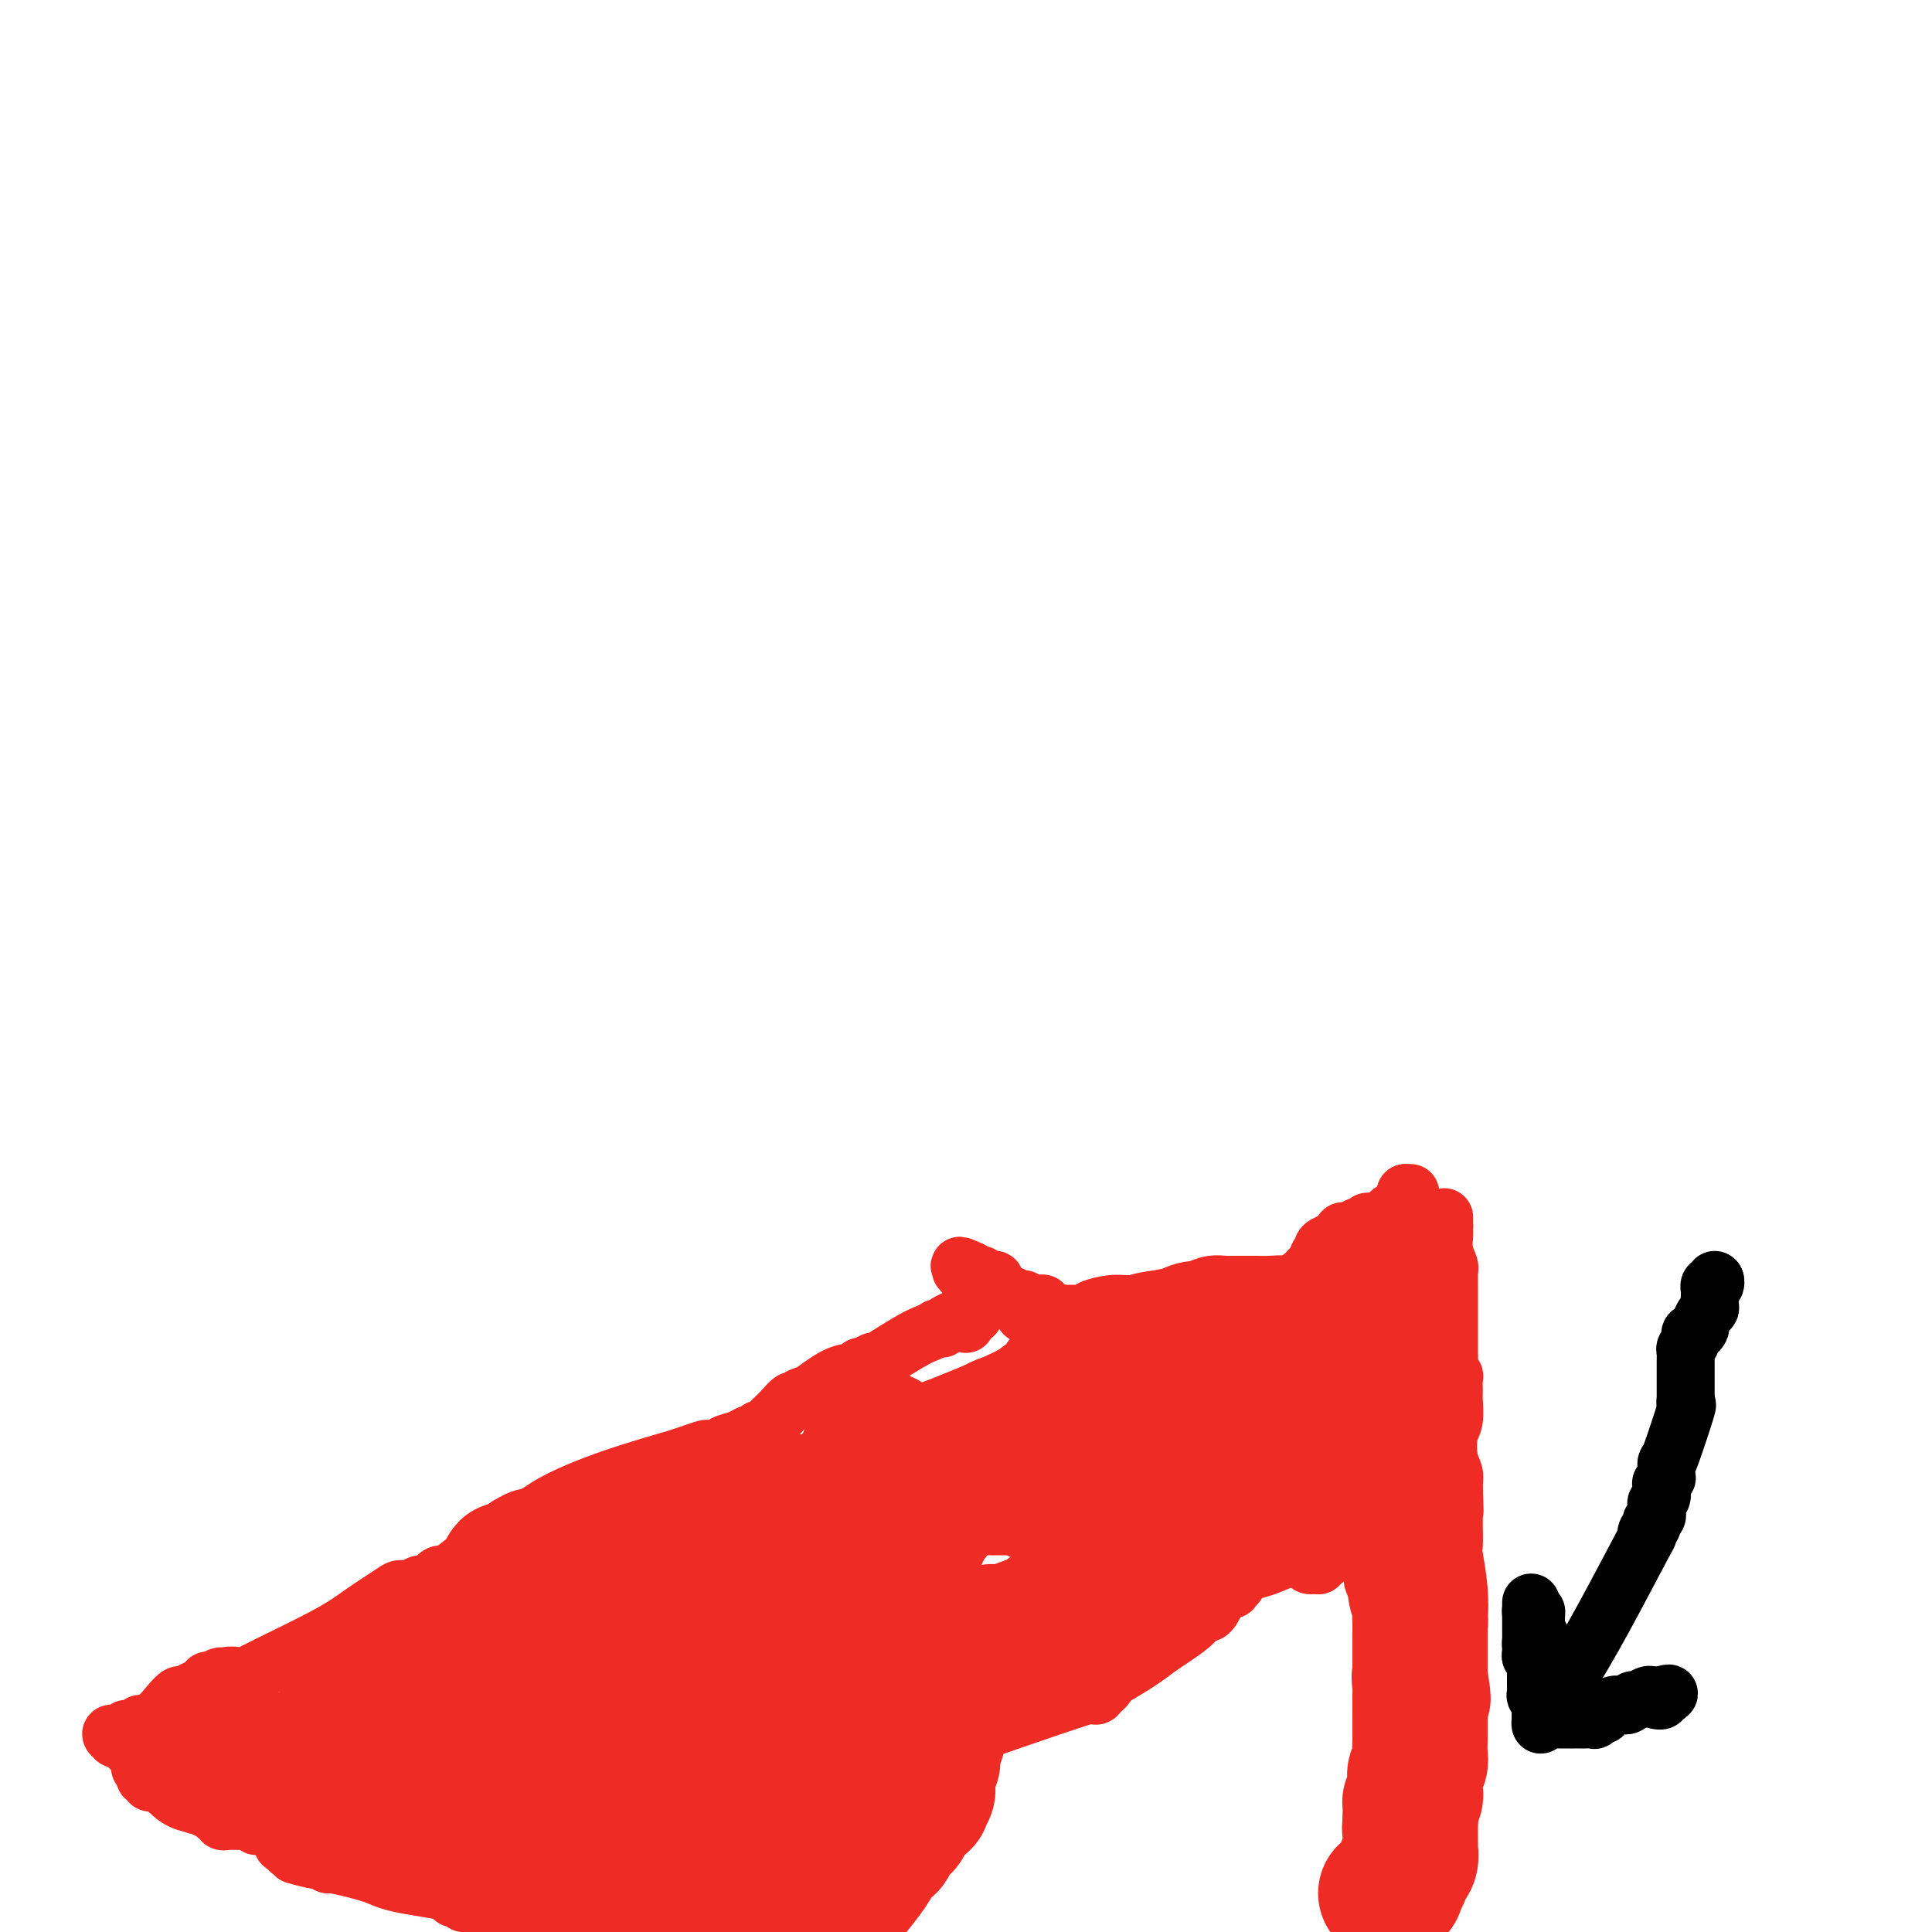 <svg viewBox='0 0 400 400' version='1.1' xmlns='http://www.w3.org/2000/svg' xmlns:xlink='http://www.w3.org/1999/xlink'><g fill='none' stroke='#EE2B24' stroke-width='12' stroke-linecap='round' stroke-linejoin='round'><path d='M292,247c0.000,0.000 -1.000,0.000 -1,0'/><path d='M291,247c-0.155,0.222 -0.041,0.777 0,1c0.041,0.223 0.011,0.112 0,0c-0.011,-0.112 -0.003,-0.227 0,0c0.003,0.227 0.001,0.797 0,1c-0.001,0.203 -0.000,0.040 0,0c0.000,-0.040 0.000,0.042 0,0c-0.000,-0.042 -0.000,-0.207 0,0c0.000,0.207 -0.000,0.788 0,1c0.000,0.212 0.000,0.057 0,0c-0.000,-0.057 -0.000,-0.015 0,0c0.000,0.015 0.001,0.004 0,0c-0.001,-0.004 -0.004,-0.001 0,0c0.004,0.001 0.015,0.001 0,0c-0.015,-0.001 -0.057,-0.001 0,0c0.057,0.001 0.211,0.004 0,0c-0.211,-0.004 -0.789,-0.015 -1,0c-0.211,0.015 -0.057,0.057 0,0c0.057,-0.057 0.015,-0.211 0,0c-0.015,0.211 -0.004,0.789 0,1c0.004,0.211 0.001,0.057 0,0c-0.001,-0.057 -0.000,-0.016 0,0c0.000,0.016 0.000,0.008 0,0'/><path d='M290,251c-0.381,0.619 -0.834,0.166 -1,0c-0.166,-0.166 -0.045,-0.044 0,0c0.045,0.044 0.013,0.012 0,0c-0.013,-0.012 -0.007,-0.003 0,0c0.007,0.003 0.016,0.001 0,0c-0.016,-0.001 -0.057,-0.001 0,0c0.057,0.001 0.211,0.004 0,0c-0.211,-0.004 -0.788,-0.015 -1,0c-0.212,0.015 -0.061,0.057 0,0c0.061,-0.057 0.030,-0.211 0,0c-0.030,0.211 -0.061,0.789 0,1c0.061,0.211 0.212,0.057 0,0c-0.212,-0.057 -0.789,-0.015 -1,0c-0.211,0.015 -0.057,0.004 0,0c0.057,-0.004 0.015,-0.001 0,0c-0.015,0.001 -0.004,0.001 0,0c0.004,-0.001 0.002,-0.001 0,0c-0.002,0.001 -0.004,0.004 0,0c0.004,-0.004 0.015,-0.015 0,0c-0.015,0.015 -0.057,0.057 0,0c0.057,-0.057 0.212,-0.211 0,0c-0.212,0.211 -0.793,0.789 -1,1c-0.207,0.211 -0.041,0.057 0,0c0.041,-0.057 -0.042,-0.015 0,0c0.042,0.015 0.208,0.004 0,0c-0.208,-0.004 -0.791,-0.001 -1,0c-0.209,0.001 -0.046,0.000 0,0c0.046,-0.000 -0.026,-0.000 0,0c0.026,0.000 0.150,0.000 0,0c-0.150,-0.000 -0.575,-0.000 -1,0'/><path d='M284,253c-0.929,0.309 -0.253,0.082 0,0c0.253,-0.082 0.082,-0.018 0,0c-0.082,0.018 -0.074,-0.009 0,0c0.074,0.009 0.216,0.055 0,0c-0.216,-0.055 -0.790,-0.211 -1,0c-0.210,0.211 -0.056,0.789 0,1c0.056,0.211 0.015,0.057 0,0c-0.015,-0.057 -0.004,-0.015 0,0c0.004,0.015 0.002,0.004 0,0c-0.002,-0.004 -0.004,-0.001 0,0c0.004,0.001 0.015,0.000 0,0c-0.015,-0.000 -0.057,-0.000 0,0c0.057,0.000 0.212,0.000 0,0c-0.212,-0.000 -0.792,-0.001 -1,0c-0.208,0.001 -0.046,0.004 0,0c0.046,-0.004 -0.025,-0.015 0,0c0.025,0.015 0.147,0.057 0,0c-0.147,-0.057 -0.561,-0.211 -1,0c-0.439,0.211 -0.901,0.789 -1,1c-0.099,0.211 0.166,0.057 0,0c-0.166,-0.057 -0.762,-0.015 -1,0c-0.238,0.015 -0.116,0.003 0,0c0.116,-0.003 0.227,0.003 0,0c-0.227,-0.003 -0.793,-0.015 -1,0c-0.207,0.015 -0.055,0.057 0,0c0.055,-0.057 0.015,-0.211 0,0c-0.015,0.211 -0.004,0.789 0,1c0.004,0.211 0.001,0.057 0,0c-0.001,-0.057 -0.000,-0.016 0,0c0.000,0.016 0.000,0.008 0,0'/><path d='M278,256c-1.260,0.646 -1.409,0.762 -2,1c-0.591,0.238 -1.623,0.600 -2,1c-0.377,0.400 -0.100,0.838 0,1c0.100,0.162 0.023,0.047 0,0c-0.023,-0.047 0.008,-0.026 0,0c-0.008,0.026 -0.055,0.059 0,0c0.055,-0.059 0.212,-0.209 0,0c-0.212,0.209 -0.792,0.777 -1,1c-0.208,0.223 -0.045,0.101 0,0c0.045,-0.101 -0.029,-0.182 0,0c0.029,0.182 0.162,0.626 0,1c-0.162,0.374 -0.618,0.679 -1,1c-0.382,0.321 -0.691,0.659 -1,1c-0.309,0.341 -0.618,0.684 -1,1c-0.382,0.316 -0.838,0.606 -1,1c-0.162,0.394 -0.031,0.894 0,1c0.031,0.106 -0.038,-0.182 0,0c0.038,0.182 0.182,0.832 0,1c-0.182,0.168 -0.689,-0.148 -1,0c-0.311,0.148 -0.427,0.758 -1,1c-0.573,0.242 -1.603,0.116 -2,0c-0.397,-0.116 -0.159,-0.224 0,0c0.159,0.224 0.240,0.778 0,1c-0.240,0.222 -0.801,0.113 -1,0c-0.199,-0.113 -0.035,-0.228 0,0c0.035,0.228 -0.059,0.799 0,1c0.059,0.201 0.270,0.032 0,0c-0.270,-0.032 -1.021,0.074 -1,0c0.021,-0.074 0.813,-0.328 0,0c-0.813,0.328 -3.232,1.236 -5,2c-1.768,0.764 -2.884,1.382 -4,2'/><path d='M254,274c-2.169,1.150 -1.091,1.026 -1,1c0.091,-0.026 -0.807,0.046 -1,0c-0.193,-0.046 0.317,-0.208 0,0c-0.317,0.208 -1.462,0.788 -2,1c-0.538,0.212 -0.469,0.057 -1,0c-0.531,-0.057 -1.661,-0.015 -2,0c-0.339,0.015 0.115,0.004 0,0c-0.115,-0.004 -0.798,-0.001 -1,0c-0.202,0.001 0.076,0.000 0,0c-0.076,-0.000 -0.507,-0.000 -1,0c-0.493,0.000 -1.046,0.000 -2,0c-0.954,-0.000 -2.307,-0.000 -3,0c-0.693,0.000 -0.727,0.000 -1,0c-0.273,-0.000 -0.784,-0.000 -1,0c-0.216,0.000 -0.135,0.000 0,0c0.135,-0.000 0.324,-0.000 0,0c-0.324,0.000 -1.161,-0.000 -2,0c-0.839,0.000 -1.679,0.000 -2,0c-0.321,-0.000 -0.124,-0.000 0,0c0.124,0.000 0.174,0.000 0,0c-0.174,-0.000 -0.571,-0.000 -1,0c-0.429,0.000 -0.889,0.000 -1,0c-0.111,-0.000 0.128,-0.000 0,0c-0.128,0.000 -0.624,0.001 -1,0c-0.376,-0.001 -0.634,-0.004 -1,0c-0.366,0.004 -0.841,0.015 -1,0c-0.159,-0.015 -0.001,-0.056 0,0c0.001,0.056 -0.153,0.207 -1,0c-0.847,-0.207 -2.385,-0.774 -3,-1c-0.615,-0.226 -0.308,-0.113 0,0'/><path d='M225,275c-4.891,-0.011 -2.618,-0.538 -2,-1c0.618,-0.462 -0.420,-0.860 -1,-1c-0.580,-0.140 -0.702,-0.024 -1,0c-0.298,0.024 -0.773,-0.046 -1,0c-0.227,0.046 -0.207,0.209 0,0c0.207,-0.209 0.602,-0.788 0,-1c-0.602,-0.212 -2.199,-0.057 -3,0c-0.801,0.057 -0.806,0.015 -1,0c-0.194,-0.015 -0.578,-0.003 -1,0c-0.422,0.003 -0.884,-0.003 -1,0c-0.116,0.003 0.113,0.016 0,0c-0.113,-0.016 -0.569,-0.059 -1,0c-0.431,0.059 -0.836,0.222 -1,0c-0.164,-0.222 -0.085,-0.829 0,-1c0.085,-0.171 0.177,0.095 0,0c-0.177,-0.095 -0.625,-0.550 -1,-1c-0.375,-0.450 -0.679,-0.894 -1,-1c-0.321,-0.106 -0.660,0.125 -1,0c-0.340,-0.125 -0.682,-0.608 -1,-1c-0.318,-0.392 -0.611,-0.694 -1,-1c-0.389,-0.306 -0.875,-0.618 -1,-1c-0.125,-0.382 0.111,-0.835 0,-1c-0.111,-0.165 -0.569,-0.043 -1,0c-0.431,0.043 -0.834,0.008 -1,0c-0.166,-0.008 -0.096,0.012 0,0c0.096,-0.012 0.219,-0.055 0,0c-0.219,0.055 -0.780,0.208 -1,0c-0.220,-0.208 -0.100,-0.777 0,-1c0.100,-0.223 0.181,-0.098 0,0c-0.181,0.098 -0.623,0.171 -1,0c-0.377,-0.171 -0.688,-0.585 -1,-1'/><path d='M201,263c-3.956,-1.856 -1.844,-0.497 -1,0c0.844,0.497 0.422,0.132 0,0c-0.422,-0.132 -0.842,-0.031 -1,0c-0.158,0.031 -0.054,-0.006 0,0c0.054,0.006 0.057,0.057 0,0c-0.057,-0.057 -0.174,-0.222 0,0c0.174,0.222 0.639,0.830 1,1c0.361,0.170 0.619,-0.098 1,0c0.381,0.098 0.887,0.561 1,1c0.113,0.439 -0.166,0.853 0,1c0.166,0.147 0.776,0.025 1,0c0.224,-0.025 0.060,0.045 0,0c-0.060,-0.045 -0.017,-0.204 0,0c0.017,0.204 0.008,0.773 0,1c-0.008,0.227 -0.016,0.113 0,0c0.016,-0.113 0.057,-0.227 0,0c-0.057,0.227 -0.211,0.793 0,1c0.211,0.207 0.788,0.056 1,0c0.212,-0.056 0.061,-0.015 0,0c-0.061,0.015 -0.030,0.004 0,0c0.030,-0.004 0.060,-0.001 0,0c-0.060,0.001 -0.209,0.000 0,0c0.209,-0.000 0.778,-0.000 1,0c0.222,0.000 0.098,0.000 0,0c-0.098,-0.000 -0.171,-0.000 0,0c0.171,0.000 0.585,0.000 1,0'/><path d='M206,268c0.738,0.769 0.082,0.191 0,0c-0.082,-0.191 0.411,0.005 1,0c0.589,-0.005 1.275,-0.211 2,0c0.725,0.211 1.491,0.840 2,1c0.509,0.160 0.763,-0.149 1,0c0.237,0.149 0.459,0.757 1,1c0.541,0.243 1.402,0.121 2,0c0.598,-0.121 0.935,-0.243 1,0c0.065,0.243 -0.141,0.850 0,1c0.141,0.150 0.630,-0.156 1,0c0.370,0.156 0.620,0.774 1,1c0.380,0.226 0.890,0.061 1,0c0.110,-0.061 -0.182,-0.016 0,0c0.182,0.016 0.836,0.004 1,0c0.164,-0.004 -0.162,-0.001 0,0c0.162,0.001 0.813,0.000 1,0c0.187,-0.000 -0.089,-0.000 0,0c0.089,0.000 0.545,-0.000 1,0c0.455,0.000 0.910,0.001 1,0c0.090,-0.001 -0.186,-0.003 0,0c0.186,0.003 0.833,0.011 1,0c0.167,-0.011 -0.146,-0.041 0,0c0.146,0.041 0.752,0.155 1,0c0.248,-0.155 0.137,-0.577 1,-1c0.863,-0.423 2.700,-0.846 4,-1c1.300,-0.154 2.064,-0.037 3,0c0.936,0.037 2.044,-0.004 3,0c0.956,0.004 1.762,0.053 2,0c0.238,-0.053 -0.090,-0.206 0,0c0.090,0.206 0.597,0.773 1,1c0.403,0.227 0.701,0.113 1,0'/><path d='M240,271c3.343,-0.155 0.700,-0.041 0,0c-0.700,0.041 0.544,0.011 1,0c0.456,-0.011 0.123,-0.003 0,0c-0.123,0.003 -0.035,0.001 0,0c0.035,-0.001 0.018,-0.000 0,0'/><path d='M299,252c0.000,0.000 0.000,2.000 0,2'/><path d='M299,254c-0.004,0.512 -0.015,0.792 0,1c0.015,0.208 0.057,0.345 0,1c-0.057,0.655 -0.211,1.827 0,3c0.211,1.173 0.789,2.346 1,3c0.211,0.654 0.057,0.789 0,1c-0.057,0.211 -0.015,0.500 0,1c0.015,0.500 0.004,1.213 0,2c-0.004,0.787 -0.001,1.650 0,2c0.001,0.350 0.000,0.187 0,0c-0.000,-0.187 -0.000,-0.399 0,0c0.000,0.399 0.000,1.407 0,2c-0.000,0.593 -0.000,0.770 0,1c0.000,0.230 -0.000,0.512 0,1c0.000,0.488 0.000,1.181 0,2c-0.000,0.819 -0.000,1.765 0,2c0.000,0.235 0.000,-0.240 0,0c-0.000,0.240 -0.001,1.194 0,2c0.001,0.806 0.004,1.464 0,2c-0.004,0.536 -0.015,0.950 0,1c0.015,0.050 0.057,-0.264 0,0c-0.057,0.264 -0.212,1.104 0,2c0.212,0.896 0.790,1.847 1,2c0.210,0.153 0.053,-0.492 0,0c-0.053,0.492 -0.001,2.120 0,3c0.001,0.880 -0.048,1.012 0,2c0.048,0.988 0.195,2.832 0,4c-0.195,1.168 -0.732,1.661 -1,3c-0.268,1.339 -0.268,3.524 0,5c0.268,1.476 0.803,2.244 1,3c0.197,0.756 0.056,1.502 0,2c-0.056,0.498 -0.028,0.749 0,1'/><path d='M301,308c0.309,8.667 0.083,3.334 0,2c-0.083,-1.334 -0.022,1.332 0,2c0.022,0.668 0.005,-0.660 0,0c-0.005,0.660 0.002,3.308 0,4c-0.002,0.692 -0.015,-0.573 0,0c0.015,0.573 0.056,2.984 0,4c-0.056,1.016 -0.210,0.636 0,2c0.210,1.364 0.785,4.473 1,7c0.215,2.527 0.072,4.473 0,5c-0.072,0.527 -0.071,-0.366 0,0c0.071,0.366 0.211,1.992 0,3c-0.211,1.008 -0.775,1.397 -1,2c-0.225,0.603 -0.113,1.419 0,2c0.113,0.581 0.226,0.926 0,1c-0.226,0.074 -0.793,-0.125 -1,0c-0.207,0.125 -0.056,0.573 0,1c0.056,0.427 0.015,0.832 0,1c-0.015,0.168 -0.004,0.098 0,0c0.004,-0.098 0.001,-0.223 0,0c-0.001,0.223 -0.001,0.796 0,1c0.001,0.204 0.001,0.041 0,0c-0.001,-0.041 -0.004,0.042 0,0c0.004,-0.042 0.015,-0.208 0,0c-0.015,0.208 -0.056,0.792 0,1c0.056,0.208 0.207,0.042 0,0c-0.207,-0.042 -0.774,0.041 -1,0c-0.226,-0.041 -0.113,-0.207 0,0c0.113,0.207 0.226,0.788 0,1c-0.226,0.212 -0.792,0.057 -1,0c-0.208,-0.057 -0.060,-0.016 0,0c0.060,0.016 0.030,0.008 0,0'/><path d='M298,347c-0.559,1.547 0.043,0.415 0,0c-0.043,-0.415 -0.729,-0.111 -1,0c-0.271,0.111 -0.125,0.030 0,0c0.125,-0.030 0.230,-0.008 0,0c-0.230,0.008 -0.794,0.002 -1,0c-0.206,-0.002 -0.056,-0.001 0,0c0.056,0.001 0.016,0.000 0,0c-0.016,-0.000 -0.008,-0.000 0,0c0.008,0.000 0.016,0.000 0,0c-0.016,-0.000 -0.057,-0.000 0,0c0.057,0.000 0.212,0.000 0,0c-0.212,-0.000 -0.793,-0.000 -1,0c-0.207,0.000 -0.041,0.000 0,0c0.041,-0.000 -0.041,-0.000 0,0c0.041,0.000 0.207,0.000 0,0c-0.207,-0.000 -0.788,-0.000 -1,0c-0.212,0.000 -0.057,0.000 0,0c0.057,-0.000 0.015,-0.000 0,0c-0.015,0.000 -0.004,0.000 0,0c0.004,-0.000 0.001,-0.000 0,0c-0.001,0.000 -0.000,0.000 0,0c0.000,-0.000 0.000,-0.000 0,0'/><path d='M294,347c-0.695,-0.017 -0.434,-0.060 0,0c0.434,0.060 1.041,0.223 1,0c-0.041,-0.223 -0.729,-0.833 -1,-1c-0.271,-0.167 -0.125,0.110 0,0c0.125,-0.110 0.230,-0.607 0,-1c-0.230,-0.393 -0.794,-0.683 -1,-1c-0.206,-0.317 -0.056,-0.662 0,-1c0.056,-0.338 0.016,-0.668 0,-1c-0.016,-0.332 -0.008,-0.666 0,-1'/><path d='M293,341c-0.156,-1.322 -0.046,-1.628 0,-2c0.046,-0.372 0.026,-0.810 0,-1c-0.026,-0.190 -0.060,-0.134 0,0c0.060,0.134 0.212,0.345 0,0c-0.212,-0.345 -0.789,-1.244 -1,-2c-0.211,-0.756 -0.055,-1.367 0,-2c0.055,-0.633 0.011,-1.288 0,-2c-0.011,-0.712 0.012,-1.481 0,-2c-0.012,-0.519 -0.060,-0.789 0,-1c0.060,-0.211 0.226,-0.365 0,-1c-0.226,-0.635 -0.845,-1.752 -1,-3c-0.155,-1.248 0.155,-2.626 0,-4c-0.155,-1.374 -0.774,-2.743 -1,-4c-0.226,-1.257 -0.060,-2.400 0,-3c0.060,-0.600 0.012,-0.655 0,-1c-0.012,-0.345 0.012,-0.979 0,-1c-0.012,-0.021 -0.058,0.570 0,0c0.058,-0.570 0.222,-2.301 0,-3c-0.222,-0.699 -0.830,-0.367 -1,-1c-0.170,-0.633 0.098,-2.230 0,-6c-0.098,-3.770 -0.561,-9.713 -1,-13c-0.439,-3.287 -0.853,-3.917 -1,-5c-0.147,-1.083 -0.025,-2.619 0,-4c0.025,-1.381 -0.046,-2.607 0,-4c0.046,-1.393 0.208,-2.951 0,-4c-0.208,-1.049 -0.788,-1.587 -1,-2c-0.212,-0.413 -0.057,-0.702 0,-1c0.057,-0.298 0.015,-0.606 0,-1c-0.015,-0.394 -0.004,-0.875 0,-1c0.004,-0.125 0.001,0.107 0,0c-0.001,-0.107 -0.001,-0.554 0,-1'/><path d='M286,266c-1.143,-11.987 -0.502,-4.456 0,-2c0.502,2.456 0.865,-0.165 1,-1c0.135,-0.835 0.040,0.117 0,0c-0.040,-0.117 -0.027,-1.301 0,-2c0.027,-0.699 0.066,-0.912 0,-1c-0.066,-0.088 -0.239,-0.052 0,0c0.239,0.052 0.888,0.119 1,0c0.112,-0.119 -0.314,-0.424 0,0c0.314,0.424 1.367,1.578 2,2c0.633,0.422 0.847,0.114 1,1c0.153,0.886 0.245,2.968 0,5c-0.245,2.032 -0.826,4.015 -1,5c-0.174,0.985 0.059,0.972 0,2c-0.059,1.028 -0.411,3.096 0,6c0.411,2.904 1.585,6.645 2,10c0.415,3.355 0.073,6.325 0,8c-0.073,1.675 0.124,2.056 0,3c-0.124,0.944 -0.569,2.452 0,5c0.569,2.548 2.153,6.135 3,9c0.847,2.865 0.957,5.009 1,9c0.043,3.991 0.019,9.828 0,13c-0.019,3.172 -0.034,3.677 0,4c0.034,0.323 0.117,0.462 0,3c-0.117,2.538 -0.433,7.474 -1,13c-0.567,5.526 -1.383,11.642 -3,19c-1.617,7.358 -4.033,15.960 -5,20c-0.967,4.040 -0.483,3.520 0,3'/><path d='M287,395c-0.000,1.119 -0.000,2.238 0,0c0.000,-2.238 0.001,-7.834 0,-11c-0.001,-3.166 -0.002,-3.904 0,-6c0.002,-2.096 0.008,-5.551 0,-9c-0.008,-3.449 -0.030,-6.891 0,-8c0.030,-1.109 0.113,0.115 0,-2c-0.113,-2.115 -0.423,-7.571 0,-12c0.423,-4.429 1.577,-7.832 2,-9c0.423,-1.168 0.113,-0.102 0,0c-0.113,0.102 -0.030,-0.761 0,-1c0.030,-0.239 0.008,0.144 0,0c-0.008,-0.144 -0.003,-0.816 0,-1c0.003,-0.184 0.005,0.120 0,0c-0.005,-0.120 -0.015,-0.663 0,-1c0.015,-0.337 0.057,-0.469 0,-1c-0.057,-0.531 -0.211,-1.463 0,-2c0.211,-0.537 0.789,-0.679 1,-1c0.211,-0.321 0.056,-0.822 0,-1c-0.056,-0.178 -0.015,-0.035 0,0c0.015,0.035 0.002,-0.038 0,0c-0.002,0.038 0.006,0.187 0,0c-0.006,-0.187 -0.027,-0.710 0,-1c0.027,-0.290 0.102,-0.347 0,0c-0.102,0.347 -0.381,1.099 0,-1c0.381,-2.099 1.423,-7.050 2,-10c0.577,-2.950 0.691,-3.901 1,-5c0.309,-1.099 0.815,-2.346 1,-3c0.185,-0.654 0.050,-0.715 0,-1c-0.050,-0.285 -0.014,-0.796 0,-1c0.014,-0.204 0.007,-0.102 0,0'/><path d='M294,308c1.083,-6.260 0.290,-2.410 0,-1c-0.290,1.410 -0.078,0.381 0,0c0.078,-0.381 0.021,-0.112 0,0c-0.021,0.112 -0.006,0.069 0,0c0.006,-0.069 0.001,-0.163 0,0c-0.001,0.163 -0.000,0.584 0,0c0.000,-0.584 0.000,-2.174 0,-3c-0.000,-0.826 0.000,-0.887 0,-2c-0.000,-1.113 -0.000,-3.278 0,-4c0.000,-0.722 0.001,-0.001 0,0c-0.001,0.001 -0.004,-0.718 0,-1c0.004,-0.282 0.015,-0.128 0,0c-0.015,0.128 -0.057,0.231 0,0c0.057,-0.231 0.212,-0.795 0,-1c-0.212,-0.205 -0.790,-0.052 -1,0c-0.210,0.052 -0.053,0.003 0,0c0.053,-0.003 0.000,0.040 0,0c-0.000,-0.040 0.053,-0.161 0,0c-0.053,0.161 -0.210,0.606 0,1c0.210,0.394 0.788,0.736 1,1c0.212,0.264 0.058,0.448 0,1c-0.058,0.552 -0.019,1.471 0,2c0.019,0.529 0.020,0.667 0,1c-0.020,0.333 -0.061,0.860 0,1c0.061,0.140 0.222,-0.107 0,0c-0.222,0.107 -0.829,0.567 -1,1c-0.171,0.433 0.094,0.838 0,1c-0.094,0.162 -0.547,0.081 -1,0'/><path d='M292,305c-0.305,1.544 -0.067,1.902 0,2c0.067,0.098 -0.038,-0.066 0,0c0.038,0.066 0.220,0.361 0,1c-0.220,0.639 -0.843,1.620 -1,2c-0.157,0.380 0.150,0.158 0,0c-0.150,-0.158 -0.757,-0.252 -1,0c-0.243,0.252 -0.120,0.851 0,1c0.120,0.149 0.238,-0.153 0,0c-0.238,0.153 -0.833,0.762 -1,1c-0.167,0.238 0.095,0.105 0,0c-0.095,-0.105 -0.547,-0.182 -1,0c-0.453,0.182 -0.909,0.623 -1,1c-0.091,0.377 0.182,0.689 0,1c-0.182,0.311 -0.818,0.622 -1,1c-0.182,0.378 0.091,0.823 0,1c-0.091,0.177 -0.546,0.086 -1,0c-0.454,-0.086 -0.908,-0.167 -1,0c-0.092,0.167 0.179,0.584 0,1c-0.179,0.416 -0.807,0.833 -1,1c-0.193,0.167 0.049,0.083 0,0c-0.049,-0.083 -0.391,-0.166 -1,0c-0.609,0.166 -1.487,0.581 -2,1c-0.513,0.419 -0.662,0.843 -1,1c-0.338,0.157 -0.865,0.046 -1,0c-0.135,-0.046 0.121,-0.027 0,0c-0.121,0.027 -0.620,0.064 -1,0c-0.380,-0.064 -0.640,-0.227 -1,0c-0.360,0.227 -0.818,0.844 -1,1c-0.182,0.156 -0.087,-0.150 0,0c0.087,0.150 0.168,0.757 0,1c-0.168,0.243 -0.584,0.121 -1,0'/><path d='M274,322c-1.548,0.790 -0.419,0.264 0,0c0.419,-0.264 0.126,-0.268 0,0c-0.126,0.268 -0.086,0.808 0,1c0.086,0.192 0.219,0.037 0,0c-0.219,-0.037 -0.790,0.043 -1,0c-0.210,-0.043 -0.060,-0.208 0,0c0.060,0.208 0.030,0.788 0,1c-0.030,0.212 -0.061,0.057 0,0c0.061,-0.057 0.213,-0.015 0,0c-0.213,0.015 -0.793,0.005 -1,0c-0.207,-0.005 -0.041,-0.004 0,0c0.041,0.004 -0.042,0.012 0,0c0.042,-0.012 0.208,-0.045 0,0c-0.208,0.045 -0.789,0.166 -1,0c-0.211,-0.166 -0.053,-0.619 0,-1c0.053,-0.381 0.000,-0.691 0,-1c-0.000,-0.309 0.052,-0.619 0,-1c-0.052,-0.381 -0.210,-0.834 0,-1c0.210,-0.166 0.787,-0.045 1,0c0.213,0.045 0.061,0.013 0,0c-0.061,-0.013 -0.030,-0.006 0,0'/><path d='M272,320c-0.242,-0.602 -0.849,-0.109 -1,0c-0.151,0.109 0.152,-0.168 0,0c-0.152,0.168 -0.759,0.781 -1,1c-0.241,0.219 -0.117,0.044 0,0c0.117,-0.044 0.227,0.041 0,0c-0.227,-0.041 -0.792,-0.209 -1,0c-0.208,0.209 -0.058,0.795 0,1c0.058,0.205 0.025,0.030 0,0c-0.025,-0.030 -0.041,0.086 0,0c0.041,-0.086 0.140,-0.374 -1,0c-1.140,0.374 -3.520,1.411 -5,2c-1.480,0.589 -2.061,0.731 -3,1c-0.939,0.269 -2.238,0.664 -3,1c-0.762,0.336 -0.988,0.612 -1,1c-0.012,0.388 0.189,0.889 0,1c-0.189,0.111 -0.769,-0.166 -1,0c-0.231,0.166 -0.115,0.776 0,1c0.115,0.224 0.228,0.060 0,0c-0.228,-0.060 -0.796,-0.018 -1,0c-0.204,0.018 -0.044,0.011 0,0c0.044,-0.011 -0.030,-0.024 0,0c0.030,0.024 0.163,0.087 0,0c-0.163,-0.087 -0.622,-0.325 -1,0c-0.378,0.325 -0.675,1.212 -1,2c-0.325,0.788 -0.680,1.478 -1,2c-0.320,0.522 -0.606,0.876 -1,1c-0.394,0.124 -0.896,0.020 -1,0c-0.104,-0.020 0.189,0.046 0,0c-0.189,-0.046 -0.858,-0.205 -1,0c-0.142,0.205 0.245,0.773 -1,2c-1.245,1.227 -4.123,3.114 -7,5'/><path d='M240,341c-4.559,3.570 -7.456,4.995 -9,6c-1.544,1.005 -1.734,1.590 -2,2c-0.266,0.410 -0.606,0.646 -1,1c-0.394,0.354 -0.842,0.827 -1,1c-0.158,0.173 -0.027,0.045 0,0c0.027,-0.045 -0.051,-0.006 0,0c0.051,0.006 0.230,-0.020 0,0c-0.230,0.020 -0.868,0.088 -1,0c-0.132,-0.088 0.241,-0.331 -1,0c-1.241,0.331 -4.098,1.238 -15,5c-10.902,3.762 -29.850,10.380 -38,13c-8.150,2.620 -5.503,1.242 -5,1c0.503,-0.242 -1.137,0.653 -2,1c-0.863,0.347 -0.949,0.146 -1,0c-0.051,-0.146 -0.066,-0.236 0,0c0.066,0.236 0.214,0.799 0,1c-0.214,0.201 -0.791,0.042 -1,0c-0.209,-0.042 -0.052,0.034 0,0c0.052,-0.034 -0.002,-0.179 0,0c0.002,0.179 0.061,0.683 0,1c-0.061,0.317 -0.241,0.448 -2,2c-1.759,1.552 -5.098,4.525 -7,6c-1.902,1.475 -2.366,1.453 -3,2c-0.634,0.547 -1.437,1.663 -2,2c-0.563,0.337 -0.887,-0.106 -1,0c-0.113,0.106 -0.016,0.760 0,1c0.016,0.240 -0.048,0.064 0,0c0.048,-0.064 0.209,-0.017 0,0c-0.209,0.017 -0.787,0.005 -1,0c-0.213,-0.005 -0.061,-0.001 0,0c0.061,0.001 0.030,0.001 0,0'/><path d='M147,386c-2.569,2.321 -0.491,0.622 0,0c0.491,-0.622 -0.604,-0.167 -1,0c-0.396,0.167 -0.092,0.045 0,0c0.092,-0.045 -0.028,-0.012 0,0c0.028,0.012 0.204,0.003 0,0c-0.204,-0.003 -0.786,-0.001 -1,0c-0.214,0.001 -0.058,0.000 0,0c0.058,-0.000 0.017,0.000 0,0c-0.017,-0.000 -0.010,-0.001 0,0c0.010,0.001 0.024,0.003 0,0c-0.024,-0.003 -0.085,-0.012 0,0c0.085,0.012 0.314,0.046 0,0c-0.314,-0.046 -1.173,-0.171 -2,0c-0.827,0.171 -1.623,0.638 -3,1c-1.377,0.362 -3.336,0.619 -4,1c-0.664,0.381 -0.033,0.887 0,1c0.033,0.113 -0.531,-0.167 -1,0c-0.469,0.167 -0.844,0.781 -1,1c-0.156,0.219 -0.095,0.045 0,0c0.095,-0.045 0.223,0.041 0,0c-0.223,-0.041 -0.795,-0.207 -1,0c-0.205,0.207 -0.041,0.788 0,1c0.041,0.212 -0.042,0.057 0,0c0.042,-0.057 0.207,-0.015 0,0c-0.207,0.015 -0.788,0.004 -1,0c-0.212,-0.004 -0.057,-0.001 0,0c0.057,0.001 0.015,0.000 0,0c-0.015,-0.000 -0.004,-0.000 0,0c0.004,0.000 0.001,0.000 0,0c-0.001,-0.000 -0.001,-0.000 0,0'/><path d='M132,391c-2.284,0.787 -0.496,0.253 0,0c0.496,-0.253 -0.302,-0.226 -1,0c-0.698,0.226 -1.298,0.649 -2,1c-0.702,0.351 -1.508,0.629 -2,1c-0.492,0.371 -0.672,0.835 -1,1c-0.328,0.165 -0.806,0.030 -1,0c-0.194,-0.030 -0.105,0.045 0,0c0.105,-0.045 0.225,-0.208 0,0c-0.225,0.208 -0.796,0.788 -1,1c-0.204,0.212 -0.041,0.057 0,0c0.041,-0.057 -0.042,-0.015 0,0c0.042,0.015 0.207,0.004 0,0c-0.207,-0.004 -0.786,-0.001 -1,0c-0.214,0.001 -0.061,0.000 0,0c0.061,-0.000 0.031,-0.000 0,0c-0.031,0.000 -0.065,0.000 0,0c0.065,-0.000 0.227,-0.000 0,0c-0.227,0.000 -0.845,0.000 -1,0c-0.155,-0.000 0.152,-0.000 0,0c-0.152,0.000 -0.761,0.000 -1,0c-0.239,-0.000 -0.106,-0.000 0,0c0.106,0.000 0.186,0.000 0,0c-0.186,-0.000 -0.639,-0.000 -1,0c-0.361,0.000 -0.632,0.000 -1,0c-0.368,-0.000 -0.833,-0.000 -2,0c-1.167,0.000 -3.034,0.000 -5,0c-1.966,-0.000 -4.029,-0.000 -5,0c-0.971,0.000 -0.848,0.000 -1,0c-0.152,-0.000 -0.579,-0.000 -1,0c-0.421,0.000 -0.834,0.000 -1,0c-0.166,-0.000 -0.083,-0.000 0,0'/><path d='M104,395c-2.890,-0.000 -0.616,-0.000 0,0c0.616,0.000 -0.427,0.000 -1,0c-0.573,-0.000 -0.675,-0.000 -1,0c-0.325,0.000 -0.872,0.000 -1,0c-0.128,-0.000 0.161,-0.000 0,0c-0.161,0.000 -0.774,0.000 -1,0c-0.226,-0.000 -0.065,-0.000 0,0c0.065,0.000 0.033,0.001 0,0c-0.033,-0.001 -0.068,-0.004 0,0c0.068,0.004 0.238,0.016 0,0c-0.238,-0.016 -0.886,-0.061 -1,0c-0.114,0.061 0.305,0.227 0,0c-0.305,-0.227 -1.334,-0.845 -2,-1c-0.666,-0.155 -0.970,0.155 -1,0c-0.030,-0.155 0.212,-0.776 0,-1c-0.212,-0.224 -0.879,-0.052 -1,0c-0.121,0.052 0.304,-0.016 0,0c-0.304,0.016 -1.336,0.116 -1,0c0.336,-0.116 2.042,-0.447 0,-1c-2.042,-0.553 -7.832,-1.329 -11,-2c-3.168,-0.671 -3.714,-1.238 -6,-2c-2.286,-0.762 -6.311,-1.721 -8,-2c-1.689,-0.279 -1.041,0.121 -1,0c0.041,-0.121 -0.524,-0.765 -1,-1c-0.476,-0.235 -0.863,-0.063 -1,0c-0.137,0.063 -0.023,0.017 0,0c0.023,-0.017 -0.045,-0.005 0,0c0.045,0.005 0.205,0.001 0,0c-0.205,-0.001 -0.773,-0.000 -1,0c-0.227,0.000 -0.114,0.000 0,0'/><path d='M65,385c-5.985,-1.486 -1.446,-0.202 0,0c1.446,0.202 -0.201,-0.678 -1,-1c-0.799,-0.322 -0.749,-0.087 -1,0c-0.251,0.087 -0.803,0.024 -1,0c-0.197,-0.024 -0.039,-0.010 0,0c0.039,0.010 -0.042,0.017 0,0c0.042,-0.017 0.209,-0.057 0,0c-0.209,0.057 -0.792,0.211 -1,0c-0.208,-0.211 -0.042,-0.789 0,-1c0.042,-0.211 -0.041,-0.057 0,0c0.041,0.057 0.207,0.015 0,0c-0.207,-0.015 -0.788,-0.004 -1,0c-0.212,0.004 -0.057,0.001 0,0c0.057,-0.001 0.015,-0.000 0,0c-0.015,0.000 -0.004,0.000 0,0c0.004,-0.000 0.001,0.000 0,0c-0.001,-0.000 -0.000,-0.000 0,0c0.000,0.000 -0.000,0.001 0,0c0.000,-0.001 0.001,-0.004 0,0c-0.001,0.004 -0.003,0.015 0,0c0.003,-0.015 0.011,-0.056 0,0c-0.011,0.056 -0.041,0.207 0,0c0.041,-0.207 0.155,-0.774 0,-1c-0.155,-0.226 -0.577,-0.113 -1,0'/><path d='M59,382c-0.945,-0.415 -0.306,0.046 0,0c0.306,-0.046 0.279,-0.601 0,-1c-0.279,-0.399 -0.811,-0.642 -1,-1c-0.189,-0.358 -0.037,-0.832 0,-1c0.037,-0.168 -0.042,-0.031 0,0c0.042,0.031 0.203,-0.044 0,0c-0.203,0.044 -0.771,0.208 -1,0c-0.229,-0.208 -0.121,-0.788 0,-1c0.121,-0.212 0.253,-0.056 0,0c-0.253,0.056 -0.893,0.011 -1,0c-0.107,-0.011 0.319,0.011 0,0c-0.319,-0.011 -1.382,-0.056 -2,0c-0.618,0.056 -0.792,0.211 -1,0c-0.208,-0.211 -0.451,-0.789 -1,-1c-0.549,-0.211 -1.405,-0.057 -2,0c-0.595,0.057 -0.930,0.015 -1,0c-0.070,-0.015 0.125,-0.004 0,0c-0.125,0.004 -0.569,0.001 -1,0c-0.431,-0.001 -0.847,-0.000 -1,0c-0.153,0.000 -0.041,0.000 0,0c0.041,-0.000 0.012,-0.000 0,0c-0.012,0.000 -0.007,0.001 0,0c0.007,-0.001 0.017,-0.004 0,0c-0.017,0.004 -0.061,0.016 0,0c0.061,-0.016 0.226,-0.061 0,0c-0.226,0.061 -0.845,0.226 -1,0c-0.155,-0.226 0.152,-0.845 0,-1c-0.152,-0.155 -0.762,0.154 -1,0c-0.238,-0.154 -0.102,-0.772 0,-1c0.102,-0.228 0.172,-0.065 0,0c-0.172,0.065 -0.586,0.033 -1,0'/><path d='M44,375c-2.314,-1.018 -0.599,-0.062 0,0c0.599,0.062 0.080,-0.771 0,-1c-0.080,-0.229 0.277,0.145 0,0c-0.277,-0.145 -1.187,-0.810 -2,-1c-0.813,-0.190 -1.527,0.094 -2,0c-0.473,-0.094 -0.704,-0.565 -1,-1c-0.296,-0.435 -0.658,-0.835 -1,-1c-0.342,-0.165 -0.666,-0.097 -1,0c-0.334,0.097 -0.678,0.222 -1,0c-0.322,-0.222 -0.622,-0.791 -1,-1c-0.378,-0.209 -0.833,-0.056 -1,0c-0.167,0.056 -0.044,0.016 0,0c0.044,-0.016 0.009,-0.008 0,0c-0.009,0.008 0.008,0.016 0,0c-0.008,-0.016 -0.039,-0.057 0,0c0.039,0.057 0.150,0.213 0,0c-0.150,-0.213 -0.561,-0.793 -1,-1c-0.439,-0.207 -0.906,-0.041 -1,0c-0.094,0.041 0.186,-0.045 0,0c-0.186,0.045 -0.838,0.220 -1,0c-0.162,-0.220 0.168,-0.835 0,-1c-0.168,-0.165 -0.833,0.119 -1,0c-0.167,-0.119 0.162,-0.643 0,-1c-0.162,-0.357 -0.817,-0.548 -1,-1c-0.183,-0.452 0.105,-1.165 0,-2c-0.105,-0.835 -0.603,-1.793 -1,-2c-0.397,-0.207 -0.694,0.336 -1,0c-0.306,-0.336 -0.621,-1.552 -1,-2c-0.379,-0.448 -0.823,-0.128 -1,0c-0.177,0.128 -0.089,0.064 0,0'/><path d='M25,360c-0.773,-1.238 -0.206,-0.332 0,0c0.206,0.332 0.051,0.089 0,0c-0.051,-0.089 0.000,-0.024 0,0c-0.000,0.024 -0.053,0.006 0,0c0.053,-0.006 0.212,-0.001 0,0c-0.212,0.001 -0.794,-0.004 -1,0c-0.206,0.004 -0.038,0.015 0,0c0.038,-0.015 -0.056,-0.057 0,0c0.056,0.057 0.263,0.211 0,0c-0.263,-0.211 -0.996,-0.788 -1,-1c-0.004,-0.212 0.720,-0.061 1,0c0.280,0.061 0.117,0.030 0,0c-0.117,-0.030 -0.186,-0.061 0,0c0.186,0.061 0.628,0.213 1,0c0.372,-0.213 0.674,-0.793 1,-1c0.326,-0.207 0.676,-0.041 1,0c0.324,0.041 0.620,-0.041 1,0c0.380,0.041 0.843,0.206 1,0c0.157,-0.206 0.009,-0.782 0,-1c-0.009,-0.218 0.120,-0.076 0,0c-0.120,0.076 -0.489,0.088 0,0c0.489,-0.088 1.836,-0.275 3,-1c1.164,-0.725 2.147,-1.987 3,-3c0.853,-1.013 1.577,-1.778 2,-2c0.423,-0.222 0.543,0.098 1,0c0.457,-0.098 1.249,-0.615 2,-1c0.751,-0.385 1.459,-0.639 2,-1c0.541,-0.361 0.915,-0.828 1,-1c0.085,-0.172 -0.119,-0.049 0,0c0.119,0.049 0.559,0.025 1,0'/><path d='M44,348c2.970,-1.852 0.895,-0.482 0,0c-0.895,0.482 -0.609,0.077 0,0c0.609,-0.077 1.540,0.176 2,0c0.460,-0.176 0.448,-0.779 1,-1c0.552,-0.221 1.667,-0.059 2,0c0.333,0.059 -0.118,0.016 0,0c0.118,-0.016 0.804,-0.005 1,0c0.196,0.005 -0.100,0.004 0,0c0.100,-0.004 0.595,-0.009 1,0c0.405,0.009 0.721,0.033 1,0c0.279,-0.033 0.523,-0.124 0,0c-0.523,0.124 -1.812,0.464 1,-1c2.812,-1.464 9.726,-4.731 14,-7c4.274,-2.269 5.907,-3.540 8,-5c2.093,-1.460 4.644,-3.108 6,-4c1.356,-0.892 1.515,-1.026 2,-1c0.485,0.026 1.296,0.213 2,0c0.704,-0.213 1.302,-0.828 2,-1c0.698,-0.172 1.497,0.097 2,0c0.503,-0.097 0.710,-0.560 1,-1c0.290,-0.440 0.663,-0.858 1,-1c0.337,-0.142 0.639,-0.009 1,0c0.361,0.009 0.780,-0.105 2,-1c1.220,-0.895 3.241,-2.569 5,-4c1.759,-1.431 3.256,-2.618 4,-3c0.744,-0.382 0.735,0.041 1,0c0.265,-0.041 0.803,-0.547 1,-1c0.197,-0.453 0.053,-0.853 0,-1c-0.053,-0.147 -0.014,-0.039 0,0c0.014,0.039 0.004,0.011 0,0c-0.004,-0.011 -0.002,-0.006 0,0'/><path d='M105,316c3.442,-2.191 4.047,-1.668 5,-2c0.953,-0.332 2.254,-1.517 5,-3c2.746,-1.483 6.939,-3.263 12,-5c5.061,-1.737 10.991,-3.432 13,-4c2.009,-0.568 0.096,-0.009 0,0c-0.096,0.009 1.624,-0.533 3,-1c1.376,-0.467 2.408,-0.860 3,-1c0.592,-0.140 0.742,-0.026 1,0c0.258,0.026 0.622,-0.035 1,0c0.378,0.035 0.769,0.167 1,0c0.231,-0.167 0.300,-0.632 1,-1c0.700,-0.368 2.029,-0.638 3,-1c0.971,-0.362 1.585,-0.815 2,-1c0.415,-0.185 0.633,-0.102 1,0c0.367,0.102 0.883,0.223 1,0c0.117,-0.223 -0.167,-0.790 0,-1c0.167,-0.210 0.783,-0.062 1,0c0.217,0.062 0.036,0.039 0,0c-0.036,-0.039 0.074,-0.095 0,0c-0.074,0.095 -0.333,0.342 0,0c0.333,-0.342 1.256,-1.273 2,-2c0.744,-0.727 1.308,-1.249 2,-2c0.692,-0.751 1.511,-1.732 2,-2c0.489,-0.268 0.649,0.178 1,0c0.351,-0.178 0.892,-0.980 1,-1c0.108,-0.020 -0.217,0.740 1,0c1.217,-0.740 3.976,-2.982 6,-4c2.024,-1.018 3.314,-0.813 4,-1c0.686,-0.187 0.767,-0.768 1,-1c0.233,-0.232 0.616,-0.116 1,0'/><path d='M179,283c3.497,-2.166 0.740,-0.580 0,0c-0.740,0.580 0.536,0.154 1,0c0.464,-0.154 0.117,-0.037 0,0c-0.117,0.037 -0.005,-0.007 0,0c0.005,0.007 -0.098,0.066 0,0c0.098,-0.066 0.398,-0.256 0,0c-0.398,0.256 -1.495,0.958 0,0c1.495,-0.958 5.581,-3.578 8,-5c2.419,-1.422 3.169,-1.648 4,-2c0.831,-0.352 1.741,-0.829 2,-1c0.259,-0.171 -0.133,-0.036 0,0c0.133,0.036 0.791,-0.029 1,0c0.209,0.029 -0.031,0.151 0,0c0.031,-0.151 0.334,-0.576 1,-1c0.666,-0.424 1.695,-0.846 2,-1c0.305,-0.154 -0.116,-0.041 0,0c0.116,0.041 0.767,0.011 1,0c0.233,-0.011 0.048,-0.003 0,0c-0.048,0.003 0.040,0.001 0,0c-0.040,-0.001 -0.207,-0.000 0,0c0.207,0.000 0.787,0.000 1,0c0.213,-0.000 0.057,-0.000 0,0c-0.057,0.000 -0.015,0.000 0,0c0.015,-0.000 0.004,-0.000 0,0c-0.004,0.000 -0.002,0.000 0,0'/><path d='M200,273c3.249,-1.531 0.870,-0.358 0,0c-0.870,0.358 -0.233,-0.100 0,0c0.233,0.100 0.063,0.759 0,1c-0.063,0.241 -0.017,0.065 0,0c0.017,-0.065 0.005,-0.017 0,0c-0.005,0.017 -0.001,0.005 0,0c0.001,-0.005 0.001,-0.002 0,0'/><path d='M220,305c-0.304,0.942 -0.607,1.884 -1,3c-0.393,1.116 -0.874,2.407 -1,3c-0.126,0.593 0.103,0.488 0,1c-0.103,0.512 -0.539,1.640 -1,2c-0.461,0.360 -0.948,-0.048 -1,0c-0.052,0.048 0.332,0.551 0,1c-0.332,0.449 -1.381,0.842 -2,1c-0.619,0.158 -0.810,0.079 -1,0'/><path d='M213,316c-1.427,1.758 -1.495,0.653 -2,0c-0.505,-0.653 -1.446,-0.855 -2,-1c-0.554,-0.145 -0.721,-0.234 -1,-2c-0.279,-1.766 -0.672,-5.211 -1,-7c-0.328,-1.789 -0.593,-1.923 0,-3c0.593,-1.077 2.043,-3.097 3,-4c0.957,-0.903 1.422,-0.690 2,-1c0.578,-0.310 1.268,-1.145 2,-2c0.732,-0.855 1.506,-1.732 2,-2c0.494,-0.268 0.707,0.072 1,0c0.293,-0.072 0.667,-0.555 1,-1c0.333,-0.445 0.625,-0.853 1,-1c0.375,-0.147 0.832,-0.032 1,0c0.168,0.032 0.047,-0.018 0,0c-0.047,0.018 -0.019,0.106 0,0c0.019,-0.106 0.031,-0.404 0,0c-0.031,0.404 -0.103,1.511 0,2c0.103,0.489 0.382,0.361 0,1c-0.382,0.639 -1.427,2.046 -2,3c-0.573,0.954 -0.676,1.456 -1,2c-0.324,0.544 -0.870,1.129 -1,2c-0.130,0.871 0.158,2.027 0,3c-0.158,0.973 -0.760,1.764 -1,2c-0.240,0.236 -0.117,-0.081 0,0c0.117,0.081 0.228,0.561 0,1c-0.228,0.439 -0.794,0.837 -1,1c-0.206,0.163 -0.052,0.091 0,0c0.052,-0.091 0.004,-0.200 0,0c-0.004,0.200 0.037,0.708 0,1c-0.037,0.292 -0.154,0.369 0,0c0.154,-0.369 0.577,-1.185 1,-2'/><path d='M215,308c-0.420,2.478 0.532,0.671 1,-1c0.468,-1.671 0.454,-3.208 4,-8c3.546,-4.792 10.652,-12.840 14,-17c3.348,-4.160 2.937,-4.432 3,-5c0.063,-0.568 0.599,-1.430 1,-2c0.401,-0.570 0.667,-0.847 1,-1c0.333,-0.153 0.733,-0.182 1,0c0.267,0.182 0.401,0.573 1,1c0.599,0.427 1.662,0.888 2,1c0.338,0.112 -0.050,-0.125 0,0c0.050,0.125 0.539,0.614 1,1c0.461,0.386 0.894,0.671 1,1c0.106,0.329 -0.115,0.702 0,1c0.115,0.298 0.567,0.521 1,1c0.433,0.479 0.848,1.215 1,2c0.152,0.785 0.041,1.618 0,2c-0.041,0.382 -0.011,0.313 0,1c0.011,0.687 0.003,2.131 0,3c-0.003,0.869 -0.000,1.165 0,2c0.000,0.835 -0.001,2.211 0,3c0.001,0.789 0.004,0.990 0,1c-0.004,0.010 -0.016,-0.173 0,0c0.016,0.173 0.061,0.701 0,1c-0.061,0.299 -0.226,0.370 0,1c0.226,0.630 0.844,1.818 1,3c0.156,1.182 -0.152,2.358 0,3c0.152,0.642 0.762,0.749 1,1c0.238,0.251 0.102,0.644 0,1c-0.102,0.356 -0.172,0.673 0,1c0.172,0.327 0.586,0.663 1,1'/><path d='M250,306c0.278,3.766 -0.526,1.180 0,0c0.526,-1.180 2.383,-0.954 2,0c-0.383,0.954 -3.006,2.634 1,-1c4.006,-3.634 14.643,-12.584 20,-18c5.357,-5.416 5.435,-7.297 7,-11c1.565,-3.703 4.615,-9.227 6,-12c1.385,-2.773 1.103,-2.796 1,-3c-0.103,-0.204 -0.028,-0.591 0,-1c0.028,-0.409 0.008,-0.841 0,-1c-0.008,-0.159 -0.003,-0.044 0,0c0.003,0.044 0.005,0.016 0,0c-0.005,-0.016 -0.016,-0.021 0,0c0.016,0.021 0.057,0.069 0,0c-0.057,-0.069 -0.214,-0.256 0,0c0.214,0.256 0.800,0.954 1,1c0.200,0.046 0.015,-0.559 0,0c-0.015,0.559 0.141,2.283 0,4c-0.141,1.717 -0.577,3.426 -1,5c-0.423,1.574 -0.831,3.013 -1,4c-0.169,0.987 -0.098,1.522 0,2c0.098,0.478 0.222,0.901 0,2c-0.222,1.099 -0.792,2.875 -1,4c-0.208,1.125 -0.056,1.597 0,3c0.056,1.403 0.015,3.735 0,5c-0.015,1.265 -0.004,1.463 0,2c0.004,0.537 0.001,1.414 0,2c-0.001,0.586 -0.000,0.882 0,1c0.000,0.118 0.000,0.059 0,0'/><path d='M285,294c-0.535,5.344 -0.872,2.203 -1,1c-0.128,-1.203 -0.045,-0.469 0,0c0.045,0.469 0.053,0.672 -1,1c-1.053,0.328 -3.169,0.782 -4,1c-0.831,0.218 -0.379,0.202 -1,0c-0.621,-0.202 -2.317,-0.588 -4,-1c-1.683,-0.412 -3.355,-0.850 -5,-2c-1.645,-1.150 -3.263,-3.011 -4,-4c-0.737,-0.989 -0.594,-1.106 -1,-2c-0.406,-0.894 -1.363,-2.565 -2,-4c-0.637,-1.435 -0.955,-2.633 -1,-3c-0.045,-0.367 0.184,0.098 0,0c-0.184,-0.098 -0.782,-0.759 -1,-1c-0.218,-0.241 -0.055,-0.061 0,0c0.055,0.061 0.004,0.004 0,0c-0.004,-0.004 0.039,0.044 0,0c-0.039,-0.044 -0.160,-0.179 0,0c0.160,0.179 0.602,0.673 1,1c0.398,0.327 0.750,0.487 1,1c0.250,0.513 0.396,1.379 1,2c0.604,0.621 1.667,0.997 2,1c0.333,0.003 -0.064,-0.366 0,0c0.064,0.366 0.591,1.469 1,2c0.409,0.531 0.702,0.491 1,1c0.298,0.509 0.602,1.569 1,2c0.398,0.431 0.891,0.234 1,1c0.109,0.766 -0.167,2.494 0,3c0.167,0.506 0.776,-0.210 1,0c0.224,0.210 0.064,1.346 0,2c-0.064,0.654 -0.032,0.827 0,1'/><path d='M270,297c1.332,2.638 0.161,1.232 0,1c-0.161,-0.232 0.689,0.710 1,1c0.311,0.290 0.082,-0.070 0,0c-0.082,0.070 -0.017,0.572 0,1c0.017,0.428 -0.014,0.784 0,1c0.014,0.216 0.075,0.294 0,0c-0.075,-0.294 -0.284,-0.960 0,-1c0.284,-0.040 1.060,0.546 2,-2c0.940,-2.546 2.043,-8.226 3,-13c0.957,-4.774 1.769,-8.644 2,-11c0.231,-2.356 -0.120,-3.199 0,-4c0.120,-0.801 0.712,-1.562 1,-2c0.288,-0.438 0.273,-0.555 0,-1c-0.273,-0.445 -0.805,-1.219 -1,-2c-0.195,-0.781 -0.052,-1.568 0,-2c0.052,-0.432 0.014,-0.508 0,-1c-0.014,-0.492 -0.003,-1.400 0,-2c0.003,-0.600 -0.003,-0.893 0,-1c0.003,-0.107 0.015,-0.028 0,0c-0.015,0.028 -0.056,0.006 0,0c0.056,-0.006 0.211,0.006 0,0c-0.211,-0.006 -0.788,-0.029 -1,0c-0.212,0.029 -0.061,0.110 0,0c0.061,-0.110 0.030,-0.412 0,0c-0.030,0.412 -0.061,1.539 0,2c0.061,0.461 0.212,0.258 0,3c-0.212,2.742 -0.788,8.431 -1,12c-0.212,3.569 -0.061,5.020 0,6c0.061,0.980 0.030,1.490 0,2'/><path d='M276,284c-0.309,4.137 -0.082,2.478 0,2c0.082,-0.478 0.019,0.224 0,1c-0.019,0.776 0.005,1.626 0,2c-0.005,0.374 -0.040,0.274 0,1c0.040,0.726 0.154,2.279 0,4c-0.154,1.721 -0.577,3.609 -1,5c-0.423,1.391 -0.845,2.285 -1,3c-0.155,0.715 -0.041,1.249 0,2c0.041,0.751 0.011,1.717 0,2c-0.011,0.283 -0.003,-0.116 0,0c0.003,0.116 0.001,0.749 0,1c-0.001,0.251 -0.000,0.120 0,0c0.000,-0.120 0.000,-0.229 0,0c-0.000,0.229 -0.000,0.797 0,1c0.000,0.203 0.000,0.040 0,0c-0.000,-0.040 -0.000,0.042 0,0c0.000,-0.042 0.000,-0.207 0,0c-0.000,0.207 -0.000,0.787 0,1c0.000,0.213 0.000,0.061 0,0c-0.000,-0.061 -0.000,-0.030 0,0'/></g>
<g fill='none' stroke='#EE2B24' stroke-width='28' stroke-linecap='round' stroke-linejoin='round'><path d='M252,315c-0.481,0.149 -0.961,0.298 -2,1c-1.039,0.702 -2.636,1.957 -4,3c-1.364,1.043 -2.494,1.873 -4,3c-1.506,1.127 -3.387,2.550 -4,3c-0.613,0.450 0.042,-0.071 0,0c-0.042,0.071 -0.780,0.736 -1,1c-0.220,0.264 0.079,0.126 0,0c-0.079,-0.126 -0.537,-0.240 -1,0c-0.463,0.240 -0.932,0.834 -1,1c-0.068,0.166 0.266,-0.095 0,0c-0.266,0.095 -1.133,0.548 -2,1'/><path d='M233,328c-3.344,2.233 -2.202,1.317 -2,1c0.202,-0.317 -0.534,-0.033 -1,0c-0.466,0.033 -0.661,-0.183 -1,0c-0.339,0.183 -0.822,0.767 -1,1c-0.178,0.233 -0.051,0.115 0,0c0.051,-0.115 0.025,-0.228 0,0c-0.025,0.228 -0.049,0.797 0,1c0.049,0.203 0.172,0.040 0,0c-0.172,-0.040 -0.638,0.042 -1,0c-0.362,-0.042 -0.619,-0.209 -1,0c-0.381,0.209 -0.885,0.792 -1,1c-0.115,0.208 0.160,0.041 0,0c-0.160,-0.041 -0.753,0.045 -1,0c-0.247,-0.045 -0.147,-0.222 0,0c0.147,0.222 0.341,0.844 0,1c-0.341,0.156 -1.219,-0.154 -2,0c-0.781,0.154 -1.467,0.772 -2,1c-0.533,0.228 -0.913,0.065 -1,0c-0.087,-0.065 0.120,-0.031 0,0c-0.120,0.031 -0.567,0.061 -1,0c-0.433,-0.061 -0.851,-0.213 -1,0c-0.149,0.213 -0.028,0.790 0,1c0.028,0.210 -0.037,0.053 0,0c0.037,-0.053 0.177,-0.003 0,0c-0.177,0.003 -0.670,-0.041 -1,0c-0.330,0.041 -0.497,0.169 0,0c0.497,-0.169 1.659,-0.633 0,0c-1.659,0.633 -6.139,2.363 -8,3c-1.861,0.637 -1.103,0.182 -1,0c0.103,-0.182 -0.448,-0.091 -1,0'/><path d='M206,338c-4.394,1.544 -1.881,0.404 -1,0c0.881,-0.404 0.128,-0.071 0,0c-0.128,0.071 0.368,-0.121 0,0c-0.368,0.121 -1.601,0.554 -2,1c-0.399,0.446 0.036,0.904 0,1c-0.036,0.096 -0.545,-0.172 -1,0c-0.455,0.172 -0.858,0.782 -1,1c-0.142,0.218 -0.024,0.044 0,0c0.024,-0.044 -0.046,0.041 0,0c0.046,-0.041 0.210,-0.207 0,0c-0.210,0.207 -0.792,0.788 -1,1c-0.208,0.212 -0.041,0.056 0,0c0.041,-0.056 -0.042,-0.013 0,0c0.042,0.013 0.211,-0.004 0,0c-0.211,0.004 -0.802,0.028 -1,0c-0.198,-0.028 -0.005,-0.109 0,0c0.005,0.109 -0.180,0.407 -2,1c-1.820,0.593 -5.276,1.479 -7,2c-1.724,0.521 -1.716,0.675 -2,1c-0.284,0.325 -0.860,0.819 -1,1c-0.140,0.181 0.155,0.048 0,0c-0.155,-0.048 -0.759,-0.013 -1,0c-0.241,0.013 -0.117,0.003 0,0c0.117,-0.003 0.228,-0.001 0,0c-0.228,0.001 -0.793,0.000 -1,0c-0.207,-0.000 -0.054,-0.000 0,0c0.054,0.000 0.009,0.000 0,0c-0.009,-0.000 0.018,-0.000 0,0c-0.018,0.000 -0.082,0.000 0,0c0.082,-0.000 0.309,-0.000 0,0c-0.309,0.000 -1.155,0.000 -2,0'/><path d='M183,347c-4.112,1.845 -2.890,1.959 -3,2c-0.110,0.041 -1.550,0.011 -2,0c-0.450,-0.011 0.089,-0.003 0,0c-0.089,0.003 -0.808,0.001 -1,0c-0.192,-0.001 0.141,0.000 0,0c-0.141,-0.000 -0.756,-0.002 -1,0c-0.244,0.002 -0.118,0.008 0,0c0.118,-0.008 0.226,-0.030 0,0c-0.226,0.030 -0.788,0.111 0,0c0.788,-0.111 2.926,-0.415 0,0c-2.926,0.415 -10.917,1.547 -24,7c-13.083,5.453 -31.257,15.226 -39,19c-7.743,3.774 -5.054,1.547 -4,1c1.054,-0.547 0.475,0.585 0,1c-0.475,0.415 -0.845,0.111 -1,0c-0.155,-0.111 -0.094,-0.030 0,0c0.094,0.030 0.222,0.008 0,0c-0.222,-0.008 -0.795,-0.002 -1,0c-0.205,0.002 -0.041,0.001 0,0c0.041,-0.001 -0.042,-0.000 0,0c0.042,0.000 0.207,0.000 0,0c-0.207,-0.000 -0.788,-0.000 -1,0c-0.212,0.000 -0.056,0.000 0,0c0.056,-0.000 0.011,-0.000 0,0c-0.011,0.000 0.011,0.000 0,0c-0.011,-0.000 -0.055,-0.000 0,0c0.055,0.000 0.211,0.000 0,0c-0.211,-0.000 -0.788,-0.000 -1,0c-0.212,0.000 -0.061,0.000 0,0c0.061,-0.000 0.030,-0.000 0,0'/><path d='M105,377c-7.271,3.253 -1.948,0.886 0,0c1.948,-0.886 0.521,-0.290 0,0c-0.521,0.290 -0.138,0.274 0,0c0.138,-0.274 0.029,-0.805 0,-1c-0.029,-0.195 0.021,-0.052 0,0c-0.021,0.052 -0.111,0.014 0,0c0.111,-0.014 0.425,-0.004 1,0c0.575,0.004 1.411,0.001 2,0c0.589,-0.001 0.931,-0.000 1,0c0.069,0.000 -0.137,0.000 0,0c0.137,-0.000 0.615,-0.000 1,0c0.385,0.000 0.678,0.000 1,0c0.322,-0.000 0.675,-0.000 1,0c0.325,0.000 0.622,0.000 1,0c0.378,-0.000 0.837,-0.000 1,0c0.163,0.000 0.029,0.000 0,0c-0.029,-0.000 0.045,-0.000 0,0c-0.045,0.000 -0.209,0.000 0,0c0.209,-0.000 0.792,-0.000 1,0c0.208,0.000 0.042,0.000 0,0c-0.042,-0.000 0.041,-0.000 0,0c-0.041,0.000 -0.207,0.000 0,0c0.207,-0.000 0.788,-0.000 1,0c0.212,0.000 0.057,0.000 0,0c-0.057,-0.000 -0.016,-0.000 0,0c0.016,0.000 0.008,0.000 0,0'/><path d='M116,376c1.929,-0.155 1.253,-0.042 1,0c-0.253,0.042 -0.082,0.012 0,0c0.082,-0.012 0.075,-0.007 0,0c-0.075,0.007 -0.218,0.017 0,0c0.218,-0.017 0.796,-0.060 1,0c0.204,0.060 0.034,0.222 0,0c-0.034,-0.222 0.068,-0.829 0,-1c-0.068,-0.171 -0.305,0.094 0,0c0.305,-0.094 1.153,-0.547 2,-1'/><path d='M120,374c1.417,-0.537 2.960,-0.880 4,-1c1.040,-0.120 1.579,-0.018 2,0c0.421,0.018 0.726,-0.048 1,0c0.274,0.048 0.518,0.209 1,0c0.482,-0.209 1.201,-0.788 2,-1c0.799,-0.212 1.678,-0.057 2,0c0.322,0.057 0.087,0.015 0,0c-0.087,-0.015 -0.024,-0.004 0,0c0.024,0.004 0.010,0.001 0,0c-0.010,-0.001 -0.018,-0.000 0,0c0.018,0.000 0.060,-0.000 0,0c-0.060,0.000 -0.221,0.001 0,0c0.221,-0.001 0.825,-0.005 1,0c0.175,0.005 -0.080,0.019 0,0c0.080,-0.019 0.494,-0.072 2,0c1.506,0.072 4.105,0.267 6,1c1.895,0.733 3.085,2.004 5,3c1.915,0.996 4.556,1.717 6,2c1.444,0.283 1.692,0.128 2,0c0.308,-0.128 0.675,-0.231 1,0c0.325,0.231 0.609,0.794 1,1c0.391,0.206 0.889,0.055 1,0c0.111,-0.055 -0.167,-0.015 0,0c0.167,0.015 0.777,0.004 1,0c0.223,-0.004 0.060,-0.001 0,0c-0.060,0.001 -0.016,0.000 0,0c0.016,-0.000 0.005,-0.000 0,0c-0.005,0.000 -0.002,0.000 0,0'/><path d='M158,379c2.630,0.989 0.705,0.463 0,0c-0.705,-0.463 -0.192,-0.862 0,-1c0.192,-0.138 0.061,-0.013 0,0c-0.061,0.013 -0.054,-0.086 0,0c0.054,0.086 0.154,0.355 0,0c-0.154,-0.355 -0.562,-1.335 -1,-2c-0.438,-0.665 -0.906,-1.015 -1,-1c-0.094,0.015 0.185,0.397 0,0c-0.185,-0.397 -0.834,-1.572 -1,-2c-0.166,-0.428 0.152,-0.111 0,0c-0.152,0.111 -0.775,0.014 -1,0c-0.225,-0.014 -0.054,0.053 0,0c0.054,-0.053 -0.009,-0.227 0,-1c0.009,-0.773 0.091,-2.147 0,-3c-0.091,-0.853 -0.356,-1.186 0,-3c0.356,-1.814 1.332,-5.110 2,-8c0.668,-2.890 1.026,-5.376 3,-9c1.974,-3.624 5.562,-8.387 7,-11c1.438,-2.613 0.726,-3.077 1,-4c0.274,-0.923 1.532,-2.305 2,-3c0.468,-0.695 0.144,-0.703 0,-1c-0.144,-0.297 -0.109,-0.881 0,-1c0.109,-0.119 0.291,0.228 1,-1c0.709,-1.228 1.945,-4.032 3,-6c1.055,-1.968 1.929,-3.102 3,-4c1.071,-0.898 2.339,-1.561 3,-2c0.661,-0.439 0.716,-0.653 1,-1c0.284,-0.347 0.798,-0.825 1,-1c0.202,-0.175 0.093,-0.047 0,0c-0.093,0.047 -0.169,0.013 0,0c0.169,-0.013 0.585,-0.007 1,0'/><path d='M182,314c1.482,-1.415 0.686,-0.953 1,-1c0.314,-0.047 1.736,-0.604 3,-1c1.264,-0.396 2.370,-0.632 3,-1c0.630,-0.368 0.784,-0.869 1,-1c0.216,-0.131 0.493,0.109 2,0c1.507,-0.109 4.244,-0.565 6,-1c1.756,-0.435 2.529,-0.849 3,-1c0.471,-0.151 0.639,-0.041 1,0c0.361,0.041 0.916,0.011 1,0c0.084,-0.011 -0.304,-0.003 0,0c0.304,0.003 1.300,0.001 2,0c0.700,-0.001 1.104,-0.001 2,0c0.896,0.001 2.286,0.003 3,0c0.714,-0.003 0.753,-0.012 1,0c0.247,0.012 0.702,0.044 1,0c0.298,-0.044 0.441,-0.166 2,0c1.559,0.166 4.535,0.619 6,1c1.465,0.381 1.417,0.689 2,1c0.583,0.311 1.795,0.623 3,1c1.205,0.377 2.404,0.819 3,1c0.596,0.181 0.590,0.103 1,0c0.410,-0.103 1.235,-0.229 2,0c0.765,0.229 1.469,0.814 2,1c0.531,0.186 0.888,-0.027 2,0c1.112,0.027 2.977,0.295 8,-1c5.023,-1.295 13.202,-4.151 18,-6c4.798,-1.849 6.215,-2.690 7,-3c0.785,-0.310 0.939,-0.089 1,0c0.061,0.089 0.031,0.044 0,0'/><path d='M269,303c4.022,-1.331 1.078,-0.158 0,0c-1.078,0.158 -0.289,-0.698 0,-1c0.289,-0.302 0.078,-0.051 0,0c-0.078,0.051 -0.025,-0.097 0,0c0.025,0.097 0.021,0.439 0,0c-0.021,-0.439 -0.059,-1.659 0,-2c0.059,-0.341 0.216,0.197 0,0c-0.216,-0.197 -0.804,-1.129 -3,-3c-2.196,-1.871 -5.999,-4.682 -11,-7c-5.001,-2.318 -11.198,-4.141 -14,-5c-2.802,-0.859 -2.209,-0.752 -3,-1c-0.791,-0.248 -2.967,-0.851 -4,-1c-1.033,-0.149 -0.921,0.156 -1,0c-0.079,-0.156 -0.347,-0.774 -1,-1c-0.653,-0.226 -1.691,-0.061 -2,0c-0.309,0.061 0.110,0.016 0,0c-0.110,-0.016 -0.748,-0.004 -1,0c-0.252,0.004 -0.119,0.001 0,0c0.119,-0.001 0.225,-0.000 0,0c-0.225,0.000 -0.779,0.000 -1,0c-0.221,-0.000 -0.109,-0.000 0,0c0.109,0.000 0.215,0.000 0,0c-0.215,-0.000 -0.750,-0.000 -1,0c-0.250,0.000 -0.214,0.000 0,0c0.214,-0.000 0.607,-0.000 1,0'/><path d='M228,282c-4.230,-1.416 -1.305,-0.957 1,0c2.305,0.957 3.990,2.413 5,3c1.010,0.587 1.345,0.305 5,3c3.655,2.695 10.628,8.367 14,11c3.372,2.633 3.141,2.226 3,2c-0.141,-0.226 -0.191,-0.271 0,0c0.191,0.271 0.625,0.857 1,1c0.375,0.143 0.692,-0.157 1,0c0.308,0.157 0.608,0.771 1,1c0.392,0.229 0.877,0.074 1,0c0.123,-0.074 -0.117,-0.065 0,0c0.117,0.065 0.592,0.186 1,0c0.408,-0.186 0.750,-0.681 1,-1c0.250,-0.319 0.407,-0.463 1,-1c0.593,-0.537 1.623,-1.468 2,-2c0.377,-0.532 0.101,-0.665 0,-1c-0.101,-0.335 -0.027,-0.874 0,-1c0.027,-0.126 0.007,0.160 0,0c-0.007,-0.160 -0.002,-0.764 0,-1c0.002,-0.236 0.001,-0.102 0,0c-0.001,0.102 -0.000,0.171 0,0c0.000,-0.171 0.000,-0.582 0,-1c-0.000,-0.418 -0.000,-0.843 0,-1c0.000,-0.157 0.000,-0.046 0,0c-0.000,0.046 -0.000,0.026 0,0c0.000,-0.026 0.000,-0.060 0,0c-0.000,0.060 -0.000,0.212 0,0c0.000,-0.212 0.000,-0.788 0,-1c-0.000,-0.212 -0.000,-0.061 0,0c0.000,0.061 0.000,0.030 0,0'/><path d='M265,293c-0.000,-0.867 -0.000,-0.035 0,0c0.000,0.035 0.001,-0.725 0,-1c-0.001,-0.275 -0.003,-0.063 0,0c0.003,0.063 0.010,-0.023 0,0c-0.010,0.023 -0.038,0.154 0,0c0.038,-0.154 0.144,-0.595 0,-1c-0.144,-0.405 -0.536,-0.775 -1,-1c-0.464,-0.225 -1.001,-0.306 -4,-1c-2.999,-0.694 -8.460,-2.001 -14,-2c-5.540,0.001 -11.158,1.311 -16,2c-4.842,0.689 -8.908,0.758 -11,1c-2.092,0.242 -2.212,0.657 -3,1c-0.788,0.343 -2.245,0.615 -3,1c-0.755,0.385 -0.808,0.883 -1,1c-0.192,0.117 -0.522,-0.148 -1,0c-0.478,0.148 -1.105,0.709 -2,1c-0.895,0.291 -2.058,0.313 -4,2c-1.942,1.687 -4.664,5.039 -6,7c-1.336,1.961 -1.286,2.530 -2,4c-0.714,1.470 -2.192,3.840 -3,5c-0.808,1.160 -0.946,1.108 -1,1c-0.054,-0.108 -0.023,-0.272 0,0c0.023,0.272 0.036,0.982 0,1c-0.036,0.018 -0.123,-0.655 -1,1c-0.877,1.655 -2.544,5.638 -5,10c-2.456,4.362 -5.702,9.103 -11,22c-5.298,12.897 -12.649,33.948 -20,55'/><path d='M172,397c-0.862,1.017 -1.724,2.035 0,0c1.724,-2.035 6.035,-7.122 8,-10c1.965,-2.878 1.585,-3.546 2,-4c0.415,-0.454 1.626,-0.696 2,-1c0.374,-0.304 -0.089,-0.672 0,-1c0.089,-0.328 0.731,-0.616 1,-1c0.269,-0.384 0.167,-0.863 0,-1c-0.167,-0.137 -0.399,0.068 0,0c0.399,-0.068 1.428,-0.410 2,-1c0.572,-0.590 0.688,-1.429 1,-2c0.312,-0.571 0.820,-0.875 1,-1c0.180,-0.125 0.033,-0.072 0,0c-0.033,0.072 0.047,0.163 0,0c-0.047,-0.163 -0.223,-0.580 0,-1c0.223,-0.420 0.845,-0.844 1,-1c0.155,-0.156 -0.156,-0.045 0,0c0.156,0.045 0.777,0.023 1,0c0.223,-0.023 0.046,-0.049 0,0c-0.046,0.049 0.040,0.172 0,0c-0.040,-0.172 -0.207,-0.638 0,-1c0.207,-0.362 0.788,-0.619 1,-1c0.212,-0.381 0.057,-0.887 0,-1c-0.057,-0.113 -0.015,0.167 0,0c0.015,-0.167 0.004,-0.780 0,-1c-0.004,-0.220 -0.001,-0.048 0,0c0.001,0.048 -0.001,-0.029 0,0c0.001,0.029 0.004,0.162 0,0c-0.004,-0.162 -0.015,-0.621 0,-1c0.015,-0.379 0.056,-0.679 0,-1c-0.056,-0.321 -0.207,-0.663 0,-1c0.207,-0.337 0.774,-0.668 1,-1c0.226,-0.332 0.113,-0.666 0,-1'/><path d='M193,364c0.309,-1.410 0.083,-0.433 0,0c-0.083,0.433 -0.023,0.324 0,0c0.023,-0.324 0.010,-0.861 0,-1c-0.010,-0.139 -0.017,0.122 0,0c0.017,-0.122 0.057,-0.625 0,-1c-0.057,-0.375 -0.211,-0.622 0,-1c0.211,-0.378 0.789,-0.886 1,-1c0.211,-0.114 0.057,0.166 0,0c-0.057,-0.166 -0.015,-0.776 0,-1c0.015,-0.224 0.004,-0.060 0,0c-0.004,0.060 -0.001,0.017 0,0c0.001,-0.017 0.001,-0.009 0,0'/><path d='M132,391c-0.083,0.000 -0.166,0.000 0,0c0.166,0.000 0.581,0.000 1,0c0.419,-0.000 0.844,0.000 1,0c0.156,0.000 0.045,0.000 0,0c-0.045,0.000 -0.022,0.000 0,0'/><path d='M134,391c0.249,0.000 -0.130,0.000 0,0c0.130,-0.000 0.769,-0.000 1,0c0.231,0.000 0.054,0.001 0,0c-0.054,-0.001 0.015,-0.004 0,0c-0.015,0.004 -0.116,0.015 0,0c0.116,-0.015 0.447,-0.057 1,0c0.553,0.057 1.329,0.211 2,0c0.671,-0.211 1.238,-0.789 2,-1c0.762,-0.211 1.720,-0.057 2,0c0.280,0.057 -0.117,0.015 0,0c0.117,-0.015 0.749,-0.004 1,0c0.251,0.004 0.120,0.001 0,0c-0.120,-0.001 -0.228,-0.000 0,0c0.228,0.000 0.793,-0.000 1,0c0.207,0.000 0.055,0.001 0,0c-0.055,-0.001 -0.015,-0.003 0,0c0.015,0.003 0.004,0.011 0,0c-0.004,-0.011 -0.000,-0.040 0,0c0.000,0.040 -0.002,0.148 0,0c0.002,-0.148 0.010,-0.551 0,-1c-0.010,-0.449 -0.037,-0.943 0,-1c0.037,-0.057 0.139,0.323 0,0c-0.139,-0.323 -0.520,-1.350 -1,-2c-0.480,-0.650 -1.059,-0.924 -2,-2c-0.941,-1.076 -2.244,-2.954 -3,-4c-0.756,-1.046 -0.966,-1.260 -2,-2c-1.034,-0.740 -2.894,-2.007 -4,-3c-1.106,-0.993 -1.459,-1.712 -2,-2c-0.541,-0.288 -1.271,-0.144 -2,0'/><path d='M128,373c-2.558,-2.490 -0.953,-1.216 -1,-1c-0.047,0.216 -1.745,-0.626 -2,-1c-0.255,-0.374 0.934,-0.281 -1,-1c-1.934,-0.719 -6.991,-2.249 -9,-3c-2.009,-0.751 -0.971,-0.723 -1,-1c-0.029,-0.277 -1.124,-0.859 -2,-1c-0.876,-0.141 -1.532,0.158 -2,0c-0.468,-0.158 -0.747,-0.773 -1,-1c-0.253,-0.227 -0.478,-0.065 -1,0c-0.522,0.065 -1.340,0.033 -2,0c-0.660,-0.033 -1.163,-0.066 -2,0c-0.837,0.066 -2.007,0.232 -2,0c0.007,-0.232 1.190,-0.861 -2,0c-3.190,0.861 -10.753,3.211 -14,4c-3.247,0.789 -2.177,0.015 -2,0c0.177,-0.015 -0.540,0.727 -1,1c-0.460,0.273 -0.663,0.077 -1,0c-0.337,-0.077 -0.807,-0.035 -1,0c-0.193,0.035 -0.107,0.062 0,0c0.107,-0.062 0.237,-0.212 0,0c-0.237,0.212 -0.840,0.788 -1,1c-0.160,0.212 0.123,0.061 0,0c-0.123,-0.061 -0.650,-0.031 -1,0c-0.350,0.031 -0.521,0.065 -1,0c-0.479,-0.065 -1.267,-0.227 -2,0c-0.733,0.227 -1.413,0.844 -2,1c-0.587,0.156 -1.081,-0.150 -2,0c-0.919,0.150 -2.263,0.757 -3,1c-0.737,0.243 -0.869,0.121 -1,0'/><path d='M68,372c-6.274,1.236 -1.460,0.327 0,0c1.460,-0.327 -0.433,-0.073 -1,0c-0.567,0.073 0.194,-0.037 0,0c-0.194,0.037 -1.343,0.220 -2,0c-0.657,-0.220 -0.821,-0.844 -1,-1c-0.179,-0.156 -0.372,0.155 -1,0c-0.628,-0.155 -1.690,-0.777 -2,-1c-0.310,-0.223 0.133,-0.045 0,0c-0.133,0.045 -0.843,-0.041 -1,0c-0.157,0.041 0.241,0.208 0,0c-0.241,-0.208 -1.119,-0.790 -2,-1c-0.881,-0.210 -1.766,-0.046 -2,0c-0.234,0.046 0.183,-0.026 0,0c-0.183,0.026 -0.966,0.150 -2,0c-1.034,-0.150 -2.318,-0.575 -3,-1c-0.682,-0.425 -0.760,-0.850 -1,-1c-0.240,-0.150 -0.641,-0.026 -1,0c-0.359,0.026 -0.674,-0.046 -1,0c-0.326,0.046 -0.662,0.208 -1,0c-0.338,-0.208 -0.678,-0.788 -1,-1c-0.322,-0.212 -0.626,-0.057 -1,0c-0.374,0.057 -0.818,0.015 -1,0c-0.182,-0.015 -0.101,-0.004 0,0c0.101,0.004 0.223,0.001 0,0c-0.223,-0.001 -0.792,-0.000 -1,0c-0.208,0.000 -0.056,0.000 0,0c0.056,-0.000 0.015,-0.000 0,0c-0.015,0.000 -0.004,0.000 0,0c0.004,-0.000 0.002,-0.000 0,0'/><path d='M43,366c-3.868,-0.923 -1.037,-0.232 0,0c1.037,0.232 0.280,0.005 0,0c-0.280,-0.005 -0.082,0.213 0,0c0.082,-0.213 0.047,-0.857 0,-1c-0.047,-0.143 -0.105,0.214 2,0c2.105,-0.214 6.372,-0.999 9,-1c2.628,-0.001 3.618,0.783 5,1c1.382,0.217 3.155,-0.134 4,0c0.845,0.134 0.762,0.754 1,1c0.238,0.246 0.796,0.117 1,0c0.204,-0.117 0.055,-0.224 0,0c-0.055,0.224 -0.015,0.778 0,1c0.015,0.222 0.004,0.112 0,0c-0.004,-0.112 -0.001,-0.227 0,0c0.001,0.227 -0.001,0.797 0,1c0.001,0.203 0.003,0.040 0,0c-0.003,-0.040 -0.013,0.042 0,0c0.013,-0.042 0.048,-0.207 0,0c-0.048,0.207 -0.179,0.788 0,1c0.179,0.212 0.668,0.057 1,0c0.332,-0.057 0.507,-0.016 1,0c0.493,0.016 1.305,0.007 2,0c0.695,-0.007 1.274,-0.012 2,0c0.726,0.012 1.598,0.042 2,0c0.402,-0.042 0.334,-0.155 1,0c0.666,0.155 2.065,0.578 3,1c0.935,0.422 1.406,0.844 2,1c0.594,0.156 1.313,0.044 2,0c0.687,-0.044 1.344,-0.022 2,0'/><path d='M83,371c2.857,0.248 2.001,-0.134 2,0c-0.001,0.134 0.855,0.782 1,1c0.145,0.218 -0.420,0.007 2,0c2.420,-0.007 7.824,0.192 10,0c2.176,-0.192 1.123,-0.773 1,-1c-0.123,-0.227 0.685,-0.100 1,0c0.315,0.100 0.137,0.171 0,0c-0.137,-0.171 -0.233,-0.586 0,-1c0.233,-0.414 0.795,-0.828 1,-1c0.205,-0.172 0.055,-0.103 0,0c-0.055,0.103 -0.014,0.238 0,0c0.014,-0.238 -0.000,-0.850 0,-1c0.000,-0.150 0.014,0.163 0,0c-0.014,-0.163 -0.057,-0.803 0,-1c0.057,-0.197 0.212,0.049 0,0c-0.212,-0.049 -0.793,-0.394 -1,-1c-0.207,-0.606 -0.042,-1.473 0,-2c0.042,-0.527 -0.040,-0.716 0,-1c0.040,-0.284 0.203,-0.665 0,-1c-0.203,-0.335 -0.773,-0.625 -1,-1c-0.227,-0.375 -0.113,-0.836 0,-1c0.113,-0.164 0.223,-0.032 0,0c-0.223,0.032 -0.781,-0.038 -1,0c-0.219,0.038 -0.101,0.183 0,0c0.101,-0.183 0.185,-0.693 0,-1c-0.185,-0.307 -0.637,-0.412 -1,-1c-0.363,-0.588 -0.636,-1.658 -1,-2c-0.364,-0.342 -0.818,0.045 -1,0c-0.182,-0.045 -0.091,-0.523 0,-1'/><path d='M95,355c-1.144,-2.433 -1.503,-1.015 -2,-1c-0.497,0.015 -1.131,-1.373 -1,-2c0.131,-0.627 1.027,-0.494 0,-1c-1.027,-0.506 -3.977,-1.651 -5,-2c-1.023,-0.349 -0.121,0.099 0,0c0.121,-0.099 -0.541,-0.744 -1,-1c-0.459,-0.256 -0.715,-0.121 -1,0c-0.285,0.121 -0.598,0.229 -1,0c-0.402,-0.229 -0.891,-0.793 -1,-1c-0.109,-0.207 0.163,-0.055 0,0c-0.163,0.055 -0.762,0.015 -1,0c-0.238,-0.015 -0.117,-0.004 0,0c0.117,0.004 0.228,0.001 0,0c-0.228,-0.001 -0.797,-0.000 -1,0c-0.203,0.000 -0.040,0.000 0,0c0.040,-0.000 -0.045,-0.000 0,0c0.045,0.000 0.218,0.000 0,0c-0.218,-0.000 -0.829,-0.000 -1,0c-0.171,0.000 0.098,0.000 0,0c-0.098,-0.000 -0.562,-0.000 -1,0c-0.438,0.000 -0.850,0.000 -1,0c-0.150,-0.000 -0.039,-0.000 0,0c0.039,0.000 0.007,0.000 0,0c-0.007,-0.000 0.012,-0.000 0,0c-0.012,0.000 -0.056,0.000 0,0c0.056,-0.000 0.211,-0.000 0,0c-0.211,0.000 -0.788,0.000 -1,0c-0.212,-0.000 -0.061,-0.000 0,0c0.061,0.000 0.030,0.000 0,0'/><path d='M77,347c-2.784,-1.238 -0.745,-0.332 0,0c0.745,0.332 0.197,0.089 0,0c-0.197,-0.089 -0.043,-0.025 0,0c0.043,0.025 -0.026,0.010 0,0c0.026,-0.010 0.147,-0.017 0,0c-0.147,0.017 -0.561,0.056 -1,0c-0.439,-0.056 -0.902,-0.208 -1,0c-0.098,0.208 0.170,0.778 0,1c-0.170,0.222 -0.778,0.098 -1,0c-0.222,-0.098 -0.060,-0.171 0,0c0.060,0.171 0.017,0.585 0,1c-0.017,0.415 -0.008,0.829 0,1c0.008,0.171 0.016,0.098 0,0c-0.016,-0.098 -0.057,-0.223 0,0c0.057,0.223 0.212,0.792 0,1c-0.212,0.208 -0.793,0.055 -1,0c-0.207,-0.055 -0.041,-0.011 0,0c0.041,0.011 -0.041,-0.011 0,0c0.041,0.011 0.207,0.055 0,0c-0.207,-0.055 -0.788,-0.211 -1,0c-0.212,0.211 -0.057,0.788 0,1c0.057,0.212 0.016,0.061 0,0c-0.016,-0.061 -0.008,-0.030 0,0'/><path d='M72,352c-0.532,0.754 0.640,0.138 1,0c0.360,-0.138 -0.090,0.203 0,0c0.090,-0.203 0.721,-0.948 1,-1c0.279,-0.052 0.208,0.590 1,0c0.792,-0.590 2.449,-2.410 3,-3c0.551,-0.590 -0.002,0.052 0,0c0.002,-0.052 0.560,-0.798 1,-1c0.440,-0.202 0.762,0.139 1,0c0.238,-0.139 0.391,-0.759 1,-1c0.609,-0.241 1.672,-0.103 2,0c0.328,0.103 -0.080,0.171 0,0c0.080,-0.171 0.648,-0.582 2,-1c1.352,-0.418 3.487,-0.844 5,-1c1.513,-0.156 2.405,-0.042 5,0c2.595,0.042 6.895,0.011 10,0c3.105,-0.011 5.017,-0.003 7,0c1.983,0.003 4.037,0.002 5,0c0.963,-0.002 0.834,-0.005 1,0c0.166,0.005 0.626,0.016 1,0c0.374,-0.016 0.661,-0.060 1,0c0.339,0.060 0.729,0.226 1,0c0.271,-0.226 0.424,-0.842 1,-1c0.576,-0.158 1.576,0.144 3,0c1.424,-0.144 3.271,-0.732 5,-1c1.729,-0.268 3.339,-0.215 6,-1c2.661,-0.785 6.373,-2.406 8,-3c1.627,-0.594 1.168,-0.159 1,0c-0.168,0.159 -0.045,0.043 0,0c0.045,-0.043 0.013,-0.012 0,0c-0.013,0.012 -0.006,0.006 0,0'/><path d='M145,338c3.802,-0.925 0.808,-0.238 0,0c-0.808,0.238 0.572,0.026 1,0c0.428,-0.026 -0.096,0.132 0,0c0.096,-0.132 0.811,-0.556 1,-1c0.189,-0.444 -0.146,-0.907 0,-1c0.146,-0.093 0.775,0.185 1,0c0.225,-0.185 0.046,-0.834 0,-1c-0.046,-0.166 0.040,0.152 0,0c-0.040,-0.152 -0.207,-0.773 0,-1c0.207,-0.227 0.788,-0.061 1,0c0.212,0.061 0.055,0.016 0,0c-0.055,-0.016 -0.007,-0.004 0,0c0.007,0.004 -0.026,0.001 0,0c0.026,-0.001 0.110,-0.000 0,0c-0.110,0.000 -0.414,0.000 0,0c0.414,-0.000 1.547,-0.000 2,0c0.453,0.000 0.227,0.000 0,0'/><path d='M151,334c-0.061,-0.050 -0.123,-0.100 0,0c0.123,0.100 0.429,0.348 1,0c0.571,-0.348 1.406,-1.294 2,-2c0.594,-0.706 0.948,-1.173 2,-2c1.052,-0.827 2.803,-2.015 4,-3c1.197,-0.985 1.839,-1.768 2,-2c0.161,-0.232 -0.160,0.088 0,0c0.160,-0.088 0.800,-0.584 1,-1c0.200,-0.416 -0.041,-0.751 0,-1c0.041,-0.249 0.365,-0.410 1,-1c0.635,-0.590 1.580,-1.609 2,-2c0.420,-0.391 0.315,-0.154 1,-1c0.685,-0.846 2.159,-2.776 3,-4c0.841,-1.224 1.049,-1.742 2,-3c0.951,-1.258 2.646,-3.255 4,-5c1.354,-1.745 2.367,-3.237 3,-4c0.633,-0.763 0.886,-0.796 1,-1c0.114,-0.204 0.091,-0.580 0,-1c-0.091,-0.420 -0.248,-0.883 0,-1c0.248,-0.117 0.902,0.113 1,0c0.098,-0.113 -0.358,-0.569 0,-1c0.358,-0.431 1.531,-0.837 2,-1c0.469,-0.163 0.235,-0.081 0,0'/><path d='M165,311c-0.310,-0.113 -0.619,-0.226 -1,0c-0.381,0.226 -0.833,0.792 -1,1c-0.167,0.208 -0.048,0.060 0,0c0.048,-0.060 0.024,-0.030 0,0'/><path d='M163,312c-0.232,0.156 0.187,0.046 0,0c-0.187,-0.046 -0.980,-0.026 -1,0c-0.020,0.026 0.733,0.060 0,0c-0.733,-0.060 -2.953,-0.213 -4,0c-1.047,0.213 -0.923,0.792 -1,1c-0.077,0.208 -0.356,0.044 -1,0c-0.644,-0.044 -1.652,0.031 -2,0c-0.348,-0.031 -0.037,-0.167 0,0c0.037,0.167 -0.201,0.637 -1,1c-0.799,0.363 -2.161,0.619 -3,1c-0.839,0.381 -1.157,0.887 -2,1c-0.843,0.113 -2.212,-0.167 -3,0c-0.788,0.167 -0.995,0.781 -1,1c-0.005,0.219 0.192,0.045 0,0c-0.192,-0.045 -0.773,0.041 -1,0c-0.227,-0.041 -0.102,-0.207 0,0c0.102,0.207 0.179,0.788 0,1c-0.179,0.212 -0.615,0.056 -1,0c-0.385,-0.056 -0.718,-0.011 -1,0c-0.282,0.011 -0.512,-0.012 -1,0c-0.488,0.012 -1.232,0.059 -2,0c-0.768,-0.059 -1.559,-0.222 -2,0c-0.441,0.222 -0.531,0.830 -1,1c-0.469,0.170 -1.317,-0.099 -3,0c-1.683,0.099 -4.202,0.566 -5,1c-0.798,0.434 0.124,0.834 0,1c-0.124,0.166 -1.293,0.097 -2,0c-0.707,-0.097 -0.952,-0.222 -1,0c-0.048,0.222 0.103,0.790 0,1c-0.103,0.210 -0.458,0.060 -1,0c-0.542,-0.060 -1.271,-0.030 -2,0'/><path d='M121,322c-7.254,1.785 -4.389,1.249 -4,1c0.389,-0.249 -1.699,-0.210 -3,0c-1.301,0.210 -1.817,0.593 -3,1c-1.183,0.407 -3.035,0.840 -4,1c-0.965,0.160 -1.043,0.047 -1,0c0.043,-0.047 0.208,-0.027 0,0c-0.208,0.027 -0.788,0.060 -1,0c-0.212,-0.060 -0.057,-0.212 0,0c0.057,0.212 0.015,0.789 0,1c-0.015,0.211 -0.004,0.057 0,0c0.004,-0.057 0.002,-0.015 0,0c-0.002,0.015 -0.002,0.004 0,0c0.002,-0.004 0.006,-0.002 0,0c-0.006,0.002 -0.023,0.004 0,0c0.023,-0.004 0.084,-0.015 0,0c-0.084,0.015 -0.313,0.057 0,0c0.313,-0.057 1.169,-0.211 2,0c0.831,0.211 1.639,0.788 2,1c0.361,0.212 0.275,0.059 1,0c0.725,-0.059 2.260,-0.023 3,0c0.740,0.023 0.685,0.032 1,0c0.315,-0.032 1.001,-0.105 2,0c0.999,0.105 2.310,0.387 4,0c1.690,-0.387 3.760,-1.445 7,-2c3.240,-0.555 7.652,-0.609 10,-1c2.348,-0.391 2.632,-1.119 5,-2c2.368,-0.881 6.820,-1.917 11,-3c4.180,-1.083 8.087,-2.215 10,-3c1.913,-0.785 1.832,-1.224 3,-2c1.168,-0.776 3.584,-1.888 6,-3'/><path d='M172,311c6.349,-2.409 4.722,-1.930 6,-3c1.278,-1.070 5.460,-3.688 8,-5c2.540,-1.312 3.437,-1.319 8,-3c4.563,-1.681 12.791,-5.038 17,-7c4.209,-1.962 4.400,-2.530 5,-3c0.600,-0.470 1.611,-0.844 2,-1c0.389,-0.156 0.157,-0.095 0,0c-0.157,0.095 -0.239,0.222 0,0c0.239,-0.222 0.800,-0.794 1,-1c0.200,-0.206 0.039,-0.045 0,0c-0.039,0.045 0.044,-0.025 0,0c-0.044,0.025 -0.213,0.143 0,0c0.213,-0.143 0.810,-0.549 1,-1c0.190,-0.451 -0.027,-0.947 0,-1c0.027,-0.053 0.298,0.335 3,-1c2.702,-1.335 7.835,-4.395 11,-6c3.165,-1.605 4.360,-1.754 6,-2c1.640,-0.246 3.724,-0.588 5,-1c1.276,-0.412 1.746,-0.895 3,-1c1.254,-0.105 3.294,0.168 4,0c0.706,-0.168 0.079,-0.777 0,-1c-0.079,-0.223 0.389,-0.059 1,0c0.611,0.059 1.364,0.015 2,0c0.636,-0.015 1.155,-0.000 2,0c0.845,0.000 2.015,-0.014 3,0c0.985,0.014 1.784,0.056 3,0c1.216,-0.056 2.848,-0.211 4,0c1.152,0.211 1.824,0.789 2,1c0.176,0.211 -0.145,0.057 0,0c0.145,-0.057 0.756,-0.016 1,0c0.244,0.016 0.122,0.008 0,0'/><path d='M270,275c2.546,0.089 1.410,-0.187 1,0c-0.410,0.187 -0.094,0.838 0,1c0.094,0.162 -0.035,-0.164 1,0c1.035,0.164 3.233,0.817 4,1c0.767,0.183 0.105,-0.105 0,0c-0.105,0.105 0.349,0.602 1,1c0.651,0.398 1.499,0.695 2,1c0.501,0.305 0.656,0.618 1,1c0.344,0.382 0.877,0.834 1,1c0.123,0.166 -0.163,0.047 0,0c0.163,-0.047 0.776,-0.023 1,0c0.224,0.023 0.059,0.044 0,0c-0.059,-0.044 -0.012,-0.153 0,0c0.012,0.153 -0.010,0.567 0,1c0.010,0.433 0.054,0.885 0,1c-0.054,0.115 -0.204,-0.107 0,0c0.204,0.107 0.762,0.543 1,1c0.238,0.457 0.155,0.935 0,1c-0.155,0.065 -0.381,-0.284 0,0c0.381,0.284 1.370,1.199 2,2c0.630,0.801 0.901,1.486 1,2c0.099,0.514 0.027,0.856 0,1c-0.027,0.144 -0.007,0.091 0,0c0.007,-0.091 0.002,-0.218 0,0c-0.002,0.218 -0.001,0.782 0,1c0.001,0.218 0.000,0.089 0,0c-0.000,-0.089 -0.000,-0.139 0,0c0.000,0.139 0.000,0.468 0,1c-0.000,0.532 -0.000,1.266 0,2'/><path d='M286,294c1.000,1.874 0.999,0.061 1,0c0.001,-0.061 0.004,1.632 0,3c-0.004,1.368 -0.016,2.410 0,3c0.016,0.590 0.061,0.726 0,1c-0.061,0.274 -0.226,0.684 0,1c0.226,0.316 0.845,0.536 1,1c0.155,0.464 -0.155,1.171 0,2c0.155,0.829 0.773,1.780 1,2c0.227,0.220 0.061,-0.291 0,0c-0.061,0.291 -0.017,1.384 0,2c0.017,0.616 0.008,0.755 0,1c-0.008,0.245 -0.013,0.596 0,1c0.013,0.404 0.046,0.860 0,1c-0.046,0.140 -0.170,-0.036 0,0c0.170,0.036 0.634,0.286 1,1c0.366,0.714 0.634,1.893 1,3c0.366,1.107 0.830,2.141 1,3c0.170,0.859 0.044,1.541 0,2c-0.044,0.459 -0.008,0.694 0,1c0.008,0.306 -0.013,0.683 0,1c0.013,0.317 0.060,0.574 0,1c-0.060,0.426 -0.226,1.020 0,1c0.226,-0.020 0.845,-0.656 1,0c0.155,0.656 -0.155,2.602 0,4c0.155,1.398 0.773,2.246 1,3c0.227,0.754 0.061,1.412 0,2c-0.061,0.588 -0.016,1.105 0,2c0.016,0.895 0.004,2.168 0,3c-0.004,0.832 -0.001,1.224 0,2c0.001,0.776 0.000,1.936 0,3c-0.000,1.064 -0.000,2.032 0,3'/><path d='M294,347c1.238,8.381 0.332,2.833 0,1c-0.332,-1.833 -0.089,0.047 0,1c0.089,0.953 0.024,0.977 0,2c-0.024,1.023 -0.006,3.044 0,4c0.006,0.956 0.002,0.847 0,1c-0.002,0.153 -0.000,0.567 0,1c0.000,0.433 0.000,0.884 0,1c-0.000,0.116 -0.000,-0.103 0,0c0.000,0.103 0.001,0.527 0,1c-0.001,0.473 -0.004,0.995 0,1c0.004,0.005 0.015,-0.506 0,0c-0.015,0.506 -0.057,2.029 0,3c0.057,0.971 0.211,1.388 0,2c-0.211,0.612 -0.789,1.418 -1,2c-0.211,0.582 -0.057,0.941 0,1c0.057,0.059 0.015,-0.181 0,0c-0.015,0.181 -0.004,0.785 0,1c0.004,0.215 0.001,0.043 0,0c-0.001,-0.043 -0.001,0.044 0,0c0.001,-0.044 0.001,-0.219 0,0c-0.001,0.219 -0.004,0.833 0,1c0.004,0.167 0.015,-0.113 0,0c-0.015,0.113 -0.057,0.618 0,1c0.057,0.382 0.211,0.641 0,1c-0.211,0.359 -0.789,0.817 -1,1c-0.211,0.183 -0.057,0.090 0,0c0.057,-0.090 0.015,-0.179 0,0c-0.015,0.179 -0.004,0.625 0,1c0.004,0.375 0.001,0.679 0,1c-0.001,0.321 -0.001,0.661 0,1'/><path d='M292,376c-0.309,4.648 -0.083,1.766 0,1c0.083,-0.766 0.022,0.582 0,1c-0.022,0.418 -0.006,-0.094 0,0c0.006,0.094 0.002,0.795 0,1c-0.002,0.205 -0.000,-0.085 0,0c0.000,0.085 0.000,0.543 0,1c-0.000,0.457 -0.000,0.911 0,1c0.000,0.089 0.000,-0.186 0,0c-0.000,0.186 -0.000,0.833 0,1c0.000,0.167 0.001,-0.145 0,0c-0.001,0.145 -0.004,0.747 0,1c0.004,0.253 0.016,0.156 0,0c-0.016,-0.156 -0.060,-0.371 0,0c0.060,0.371 0.223,1.328 0,2c-0.223,0.672 -0.830,1.060 -1,1c-0.170,-0.060 0.099,-0.566 0,0c-0.099,0.566 -0.566,2.204 -1,3c-0.434,0.796 -0.834,0.749 -1,1c-0.166,0.251 -0.097,0.798 0,1c0.097,0.202 0.223,0.058 0,0c-0.223,-0.058 -0.796,-0.030 -1,0c-0.204,0.030 -0.041,0.060 0,0c0.041,-0.060 -0.042,-0.212 0,0c0.042,0.212 0.207,0.789 0,1c-0.207,0.211 -0.788,0.057 -1,0c-0.212,-0.057 -0.057,-0.015 0,0c0.057,0.015 0.016,0.004 0,0c-0.016,-0.004 -0.008,-0.002 0,0'/></g>
<g fill='none' stroke='#000000' stroke-width='12' stroke-linecap='round' stroke-linejoin='round'><path d='M355,265c0.000,0.000 0.100,0.100 0.1,0.1'/><path d='M355.1,265.1c0.054,0.237 0.137,0.779 -0.1,0.9c-0.237,0.121 -0.796,-0.180 -1,0c-0.204,0.180 -0.055,0.839 0,1c0.055,0.161 0.015,-0.178 0,0c-0.015,0.178 -0.007,0.873 0,1c0.007,0.127 0.012,-0.313 0,0c-0.012,0.313 -0.041,1.379 0,2c0.041,0.621 0.152,0.797 0,1c-0.152,0.203 -0.566,0.431 -1,1c-0.434,0.569 -0.887,1.477 -1,2c-0.113,0.523 0.113,0.661 0,1c-0.113,0.339 -0.565,0.878 -1,1c-0.435,0.122 -0.852,-0.175 -1,0c-0.148,0.175 -0.025,0.820 0,1c0.025,0.180 -0.046,-0.106 0,0c0.046,0.106 0.208,0.605 0,1c-0.208,0.395 -0.788,0.688 -1,1c-0.212,0.312 -0.057,0.643 0,1c0.057,0.357 0.015,0.740 0,1c-0.015,0.260 -0.004,0.396 0,1c0.004,0.604 0.001,1.678 0,2c-0.001,0.322 -0.000,-0.106 0,0c0.000,0.106 0.000,0.745 0,1c-0.000,0.255 -0.000,0.124 0,0c0.000,-0.124 0.000,-0.241 0,0c-0.000,0.241 -0.000,0.841 0,1c0.000,0.159 0.000,-0.122 0,0c-0.000,0.122 -0.000,0.648 0,1c0.000,0.352 0.000,0.529 0,1c-0.000,0.471 -0.000,1.235 0,2'/><path d='M349,290c0.012,1.620 0.042,0.172 0,0c-0.042,-0.172 -0.155,0.934 0,1c0.155,0.066 0.577,-0.908 0,1c-0.577,1.908 -2.155,6.697 -3,9c-0.845,2.303 -0.959,2.120 -1,2c-0.041,-0.120 -0.011,-0.177 0,0c0.011,0.177 0.003,0.587 0,1c-0.003,0.413 0.000,0.827 0,1c-0.000,0.173 -0.004,0.103 0,0c0.004,-0.103 0.015,-0.238 0,0c-0.015,0.238 -0.057,0.850 0,1c0.057,0.150 0.212,-0.163 0,0c-0.212,0.163 -0.793,0.803 -1,1c-0.207,0.197 -0.041,-0.049 0,0c0.041,0.049 -0.042,0.395 0,1c0.042,0.605 0.208,1.471 0,2c-0.208,0.529 -0.792,0.720 -1,1c-0.208,0.280 -0.042,0.649 0,1c0.042,0.351 -0.040,0.686 0,1c0.040,0.314 0.203,0.608 0,1c-0.203,0.392 -0.773,0.880 -1,1c-0.227,0.120 -0.111,-0.130 0,0c0.111,0.130 0.216,0.640 0,1c-0.216,0.360 -0.754,0.569 -1,1c-0.246,0.431 -0.198,1.082 0,1c0.198,-0.082 0.548,-0.898 -1,2c-1.548,2.898 -4.994,9.511 -8,15c-3.006,5.489 -5.573,9.854 -7,12c-1.427,2.146 -1.713,2.073 -2,2'/><path d='M323,349c-2.874,5.554 -0.559,2.938 0,2c0.559,-0.938 -0.639,-0.199 -1,0c-0.361,0.199 0.113,-0.143 0,0c-0.113,0.143 -0.815,0.770 -1,1c-0.185,0.230 0.146,0.062 0,0c-0.146,-0.062 -0.770,-0.016 -1,0c-0.230,0.016 -0.065,0.004 0,0c0.065,-0.004 0.032,-0.001 0,0c-0.032,0.001 -0.061,0.000 0,0c0.061,-0.000 0.212,-0.000 0,0c-0.212,0.000 -0.788,0.001 -1,0c-0.212,-0.001 -0.061,-0.005 0,0c0.061,0.005 0.030,0.017 0,0c-0.030,-0.017 -0.061,-0.064 0,0c0.061,0.064 0.212,0.238 0,0c-0.212,-0.238 -0.789,-0.890 -1,-1c-0.211,-0.110 -0.056,0.321 0,0c0.056,-0.321 0.015,-1.394 0,-2c-0.015,-0.606 -0.003,-0.744 0,-1c0.003,-0.256 -0.003,-0.628 0,-1c0.003,-0.372 0.015,-0.743 0,-1c-0.015,-0.257 -0.057,-0.398 0,-1c0.057,-0.602 0.211,-1.664 0,-2c-0.211,-0.336 -0.789,0.054 -1,0c-0.211,-0.054 -0.057,-0.553 0,-1c0.057,-0.447 0.016,-0.842 0,-1c-0.016,-0.158 -0.008,-0.079 0,0'/><path d='M317,341c-0.155,-1.729 -0.041,-1.051 0,-1c0.041,0.051 0.011,-0.525 0,-1c-0.011,-0.475 -0.003,-0.848 0,-1c0.003,-0.152 0.001,-0.083 0,0c-0.001,0.083 -0.000,0.180 0,0c0.000,-0.180 0.000,-0.636 0,-1c-0.000,-0.364 -0.000,-0.637 0,-1c0.000,-0.363 0.000,-0.815 0,-1c-0.000,-0.185 -0.000,-0.102 0,0c0.000,0.102 0.000,0.224 0,0c-0.000,-0.224 -0.000,-0.792 0,-1c0.000,-0.208 0.000,-0.056 0,0c-0.000,0.056 -0.000,0.015 0,0c0.000,-0.015 0.000,-0.003 0,0c-0.000,0.003 -0.000,-0.003 0,0c0.000,0.003 0.000,0.015 0,0c-0.000,-0.015 -0.000,-0.057 0,0c0.000,0.057 0.000,0.212 0,0c-0.000,-0.212 -0.000,-0.792 0,-1c0.000,-0.208 0.000,-0.043 0,0c-0.000,0.043 -0.000,-0.037 0,0c0.000,0.037 0.000,0.191 0,0c-0.000,-0.191 -0.001,-0.727 0,-1c0.001,-0.273 0.003,-0.283 0,0c-0.003,0.283 -0.011,0.859 0,1c0.011,0.141 0.041,-0.154 0,0c-0.041,0.154 -0.155,0.758 0,1c0.155,0.242 0.577,0.121 1,0'/><path d='M318,334c0.150,-0.909 0.026,0.319 0,1c-0.026,0.681 0.046,0.813 0,1c-0.046,0.187 -0.208,0.427 0,1c0.208,0.573 0.788,1.478 1,2c0.212,0.522 0.057,0.661 0,1c-0.057,0.339 -0.015,0.880 0,1c0.015,0.120 0.004,-0.179 0,0c-0.004,0.179 -0.001,0.836 0,1c0.001,0.164 0.000,-0.163 0,0c-0.000,0.163 -0.000,0.818 0,1c0.000,0.182 0.000,-0.107 0,0c-0.000,0.107 -0.000,0.610 0,1c0.000,0.390 0.000,0.668 0,1c-0.000,0.332 -0.000,0.719 0,1c0.000,0.281 0.000,0.456 0,1c-0.000,0.544 -0.000,1.456 0,2c0.000,0.544 0.000,0.719 0,1c-0.000,0.281 -0.000,0.668 0,1c0.000,0.332 0.000,0.611 0,1c-0.000,0.389 -0.000,0.889 0,1c0.000,0.111 0.000,-0.167 0,0c-0.000,0.167 -0.000,0.781 0,1c0.000,0.219 0.000,0.045 0,0c-0.000,-0.045 -0.000,0.041 0,0c0.000,-0.041 0.000,-0.207 0,0c-0.000,0.207 -0.000,0.787 0,1c0.000,0.213 0.000,0.057 0,0c0.000,-0.057 0.000,-0.016 0,0c0.000,0.016 0.000,0.008 0,0'/><path d='M319,355c0.081,3.475 -0.216,1.663 0,1c0.216,-0.663 0.946,-0.178 1,0c0.054,0.178 -0.567,0.048 0,0c0.567,-0.048 2.323,-0.013 3,0c0.677,0.013 0.276,0.003 0,0c-0.276,-0.003 -0.426,-0.001 0,0c0.426,0.001 1.428,-0.000 2,0c0.572,0.000 0.713,0.001 1,0c0.287,-0.001 0.721,-0.004 1,0c0.279,0.004 0.405,0.016 1,0c0.595,-0.016 1.661,-0.061 2,0c0.339,0.061 -0.050,0.228 0,0c0.050,-0.228 0.537,-0.849 1,-1c0.463,-0.151 0.902,0.170 1,0c0.098,-0.170 -0.146,-0.830 0,-1c0.146,-0.170 0.683,0.152 1,0c0.317,-0.152 0.414,-0.777 1,-1c0.586,-0.223 1.662,-0.045 2,0c0.338,0.045 -0.060,-0.044 0,0c0.060,0.044 0.579,0.222 1,0c0.421,-0.222 0.744,-0.844 1,-1c0.256,-0.156 0.446,0.154 1,0c0.554,-0.154 1.473,-0.773 2,-1c0.527,-0.227 0.663,-0.061 1,0c0.337,0.061 0.875,0.016 1,0c0.125,-0.016 -0.163,-0.004 0,0c0.163,0.004 0.776,0.001 1,0c0.224,-0.001 0.060,-0.000 0,0c-0.060,0.000 -0.017,0.000 0,0c0.017,-0.000 0.009,-0.000 0,0'/><path d='M344,351c2.392,-0.774 1.373,-0.207 1,0c-0.373,0.207 -0.100,0.056 0,0c0.100,-0.056 0.026,-0.015 0,0c-0.026,0.015 -0.006,0.004 0,0c0.006,-0.004 -0.002,-0.002 0,0c0.002,0.002 0.016,0.004 0,0c-0.016,-0.004 -0.061,-0.015 0,0c0.061,0.015 0.226,0.057 0,0c-0.226,-0.057 -0.845,-0.211 -1,0c-0.155,0.211 0.155,0.789 0,1c-0.155,0.211 -0.773,0.057 -1,0c-0.227,-0.057 -0.061,-0.015 0,0c0.061,0.015 0.017,0.004 0,0c-0.017,-0.004 -0.009,-0.002 0,0'/></g>
</svg>